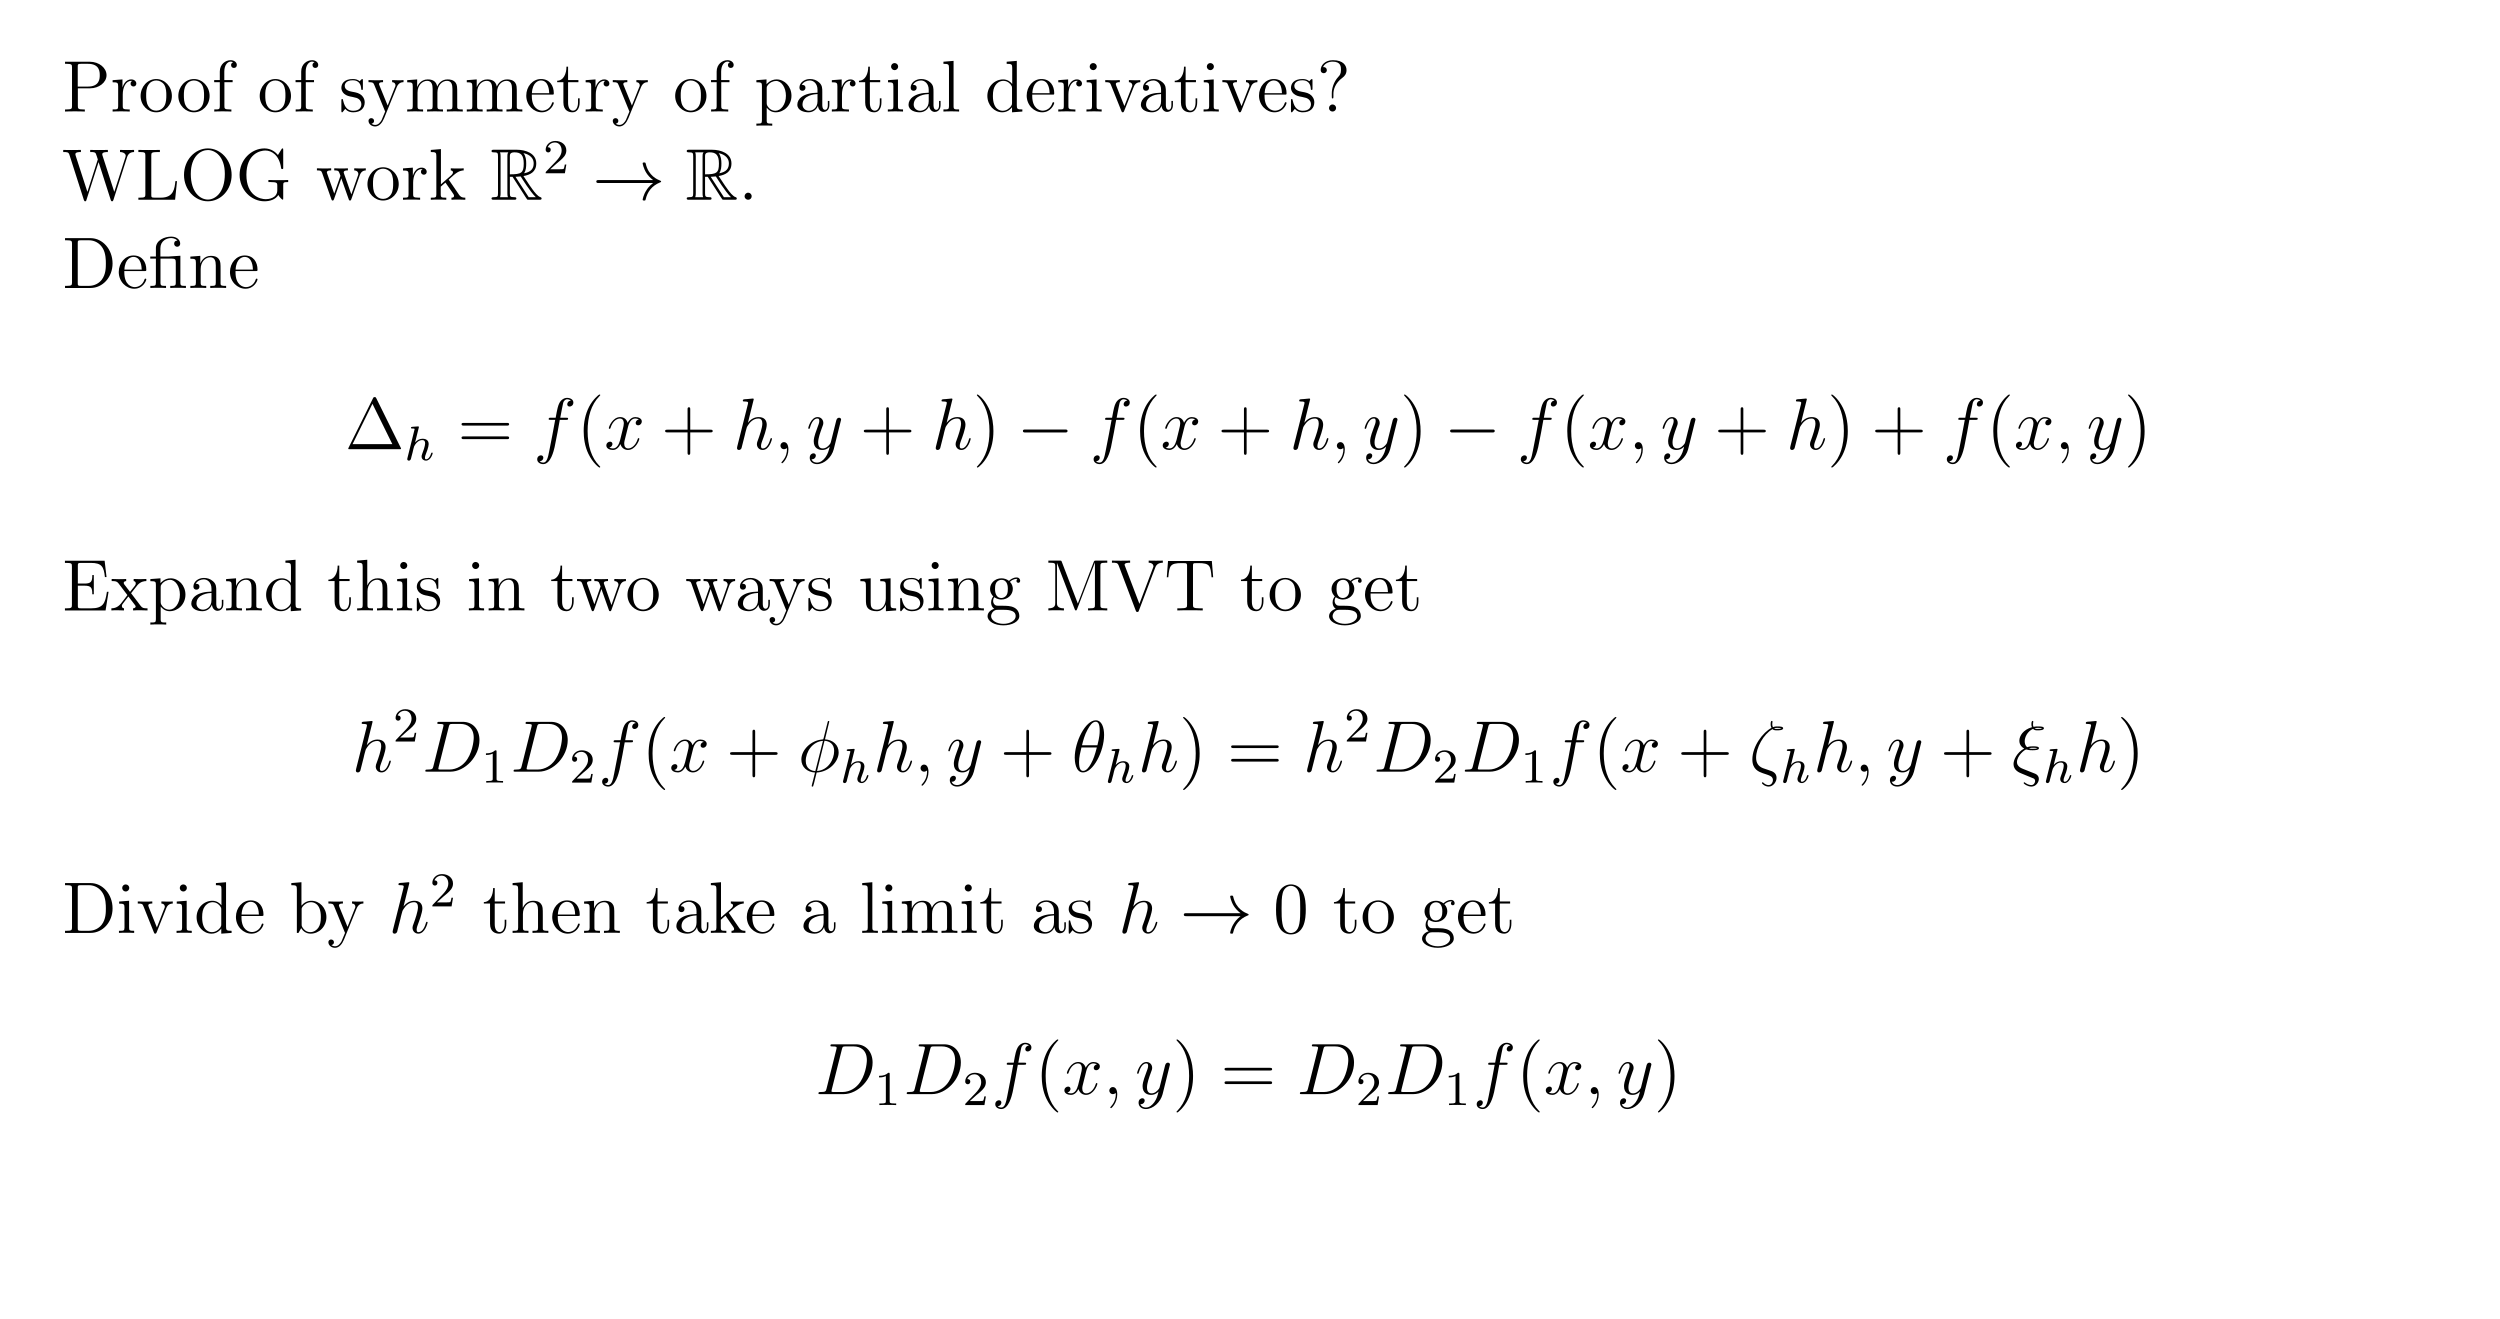 <?xml version="1.0" encoding="UTF-8"?>
<svg xmlns="http://www.w3.org/2000/svg" xmlns:xlink="http://www.w3.org/1999/xlink" width="408.468" height="215.525" viewBox="0 0 408.468 215.525">
<defs>
<g>
<g id="glyph-0-0">
</g>
<g id="glyph-0-1">
<path d="M 2.594 -3.797 L 4.609 -3.797 C 6.016 -3.797 7.281 -4.734 7.281 -5.938 C 7.281 -7.094 6.125 -8.141 4.516 -8.141 L 0.5 -8.141 L 0.5 -7.797 L 0.734 -7.797 C 1.594 -7.797 1.641 -7.672 1.641 -7.234 L 1.641 -0.906 C 1.641 -0.469 1.594 -0.344 0.734 -0.344 L 0.5 -0.344 L 0.5 0 C 0.781 -0.031 1.766 -0.031 2.109 -0.031 C 2.469 -0.031 3.453 -0.031 3.734 0 L 3.734 -0.344 L 3.5 -0.344 C 2.641 -0.344 2.594 -0.469 2.594 -0.906 Z M 2.578 -4.078 L 2.578 -7.312 C 2.578 -7.719 2.594 -7.797 3.125 -7.797 L 4.25 -7.797 C 6.172 -7.797 6.172 -6.453 6.172 -5.938 C 6.172 -5.438 6.172 -4.078 4.234 -4.078 Z M 2.578 -4.078 "/>
</g>
<g id="glyph-0-2">
<path d="M 1.984 -2.781 C 1.984 -3.938 2.469 -5.016 3.391 -5.016 C 3.484 -5.016 3.5 -5.016 3.547 -5 C 3.453 -4.953 3.266 -4.891 3.266 -4.562 C 3.266 -4.219 3.547 -4.094 3.734 -4.094 C 3.969 -4.094 4.203 -4.25 4.203 -4.562 C 4.203 -4.922 3.891 -5.25 3.375 -5.25 C 2.359 -5.25 2.016 -4.156 1.938 -3.938 L 1.938 -5.25 L 0.328 -5.125 L 0.328 -4.781 C 1.141 -4.781 1.234 -4.703 1.234 -4.109 L 1.234 -0.875 C 1.234 -0.344 1.109 -0.344 0.328 -0.344 L 0.328 0 C 0.672 -0.031 1.328 -0.031 1.688 -0.031 C 2 -0.031 2.844 -0.031 3.125 0 L 3.125 -0.344 L 2.891 -0.344 C 2.016 -0.344 1.984 -0.484 1.984 -0.906 Z M 1.984 -2.781 "/>
</g>
<g id="glyph-0-3">
<path d="M 5.469 -2.547 C 5.469 -4.094 4.297 -5.312 2.922 -5.312 C 1.484 -5.312 0.359 -4.047 0.359 -2.547 C 0.359 -1.031 1.547 0.125 2.906 0.125 C 4.312 0.125 5.469 -1.047 5.469 -2.547 Z M 2.922 -0.141 C 2.484 -0.141 1.938 -0.328 1.594 -0.922 C 1.281 -1.453 1.266 -2.156 1.266 -2.656 C 1.266 -3.109 1.266 -3.844 1.641 -4.375 C 1.969 -4.891 2.484 -5.078 2.906 -5.078 C 3.375 -5.078 3.875 -4.859 4.203 -4.406 C 4.562 -3.844 4.562 -3.094 4.562 -2.656 C 4.562 -2.234 4.562 -1.5 4.25 -0.938 C 3.922 -0.375 3.375 -0.141 2.922 -0.141 Z M 2.922 -0.141 "/>
</g>
<g id="glyph-0-4">
<path d="M 2.047 -4.797 L 3.391 -4.797 L 3.391 -5.141 L 2.031 -5.141 L 2.031 -6.531 C 2.031 -7.609 2.578 -8.156 3.062 -8.156 C 3.156 -8.156 3.344 -8.125 3.484 -8.062 C 3.438 -8.047 3.141 -7.938 3.141 -7.594 C 3.141 -7.312 3.328 -7.125 3.594 -7.125 C 3.891 -7.125 4.078 -7.312 4.078 -7.609 C 4.078 -8.047 3.641 -8.391 3.078 -8.391 C 2.234 -8.391 1.297 -7.75 1.297 -6.531 L 1.297 -5.141 L 0.375 -5.141 L 0.375 -4.797 L 1.297 -4.797 L 1.297 -0.875 C 1.297 -0.344 1.172 -0.344 0.391 -0.344 L 0.391 0 C 0.734 -0.031 1.391 -0.031 1.734 -0.031 C 2.062 -0.031 2.906 -0.031 3.188 0 L 3.188 -0.344 L 2.938 -0.344 C 2.078 -0.344 2.047 -0.484 2.047 -0.906 Z M 2.047 -4.797 "/>
</g>
<g id="glyph-0-5">
<path d="M 3.906 -5.047 C 3.906 -5.25 3.906 -5.312 3.797 -5.312 C 3.703 -5.312 3.469 -5.062 3.391 -4.953 C 3.016 -5.25 2.641 -5.312 2.266 -5.312 C 0.828 -5.312 0.391 -4.531 0.391 -3.875 C 0.391 -3.75 0.391 -3.328 0.844 -2.906 C 1.234 -2.578 1.641 -2.484 2.188 -2.391 C 2.844 -2.25 3 -2.219 3.297 -1.984 C 3.5 -1.797 3.656 -1.531 3.656 -1.203 C 3.656 -0.688 3.359 -0.125 2.312 -0.125 C 1.531 -0.125 0.953 -0.578 0.688 -1.766 C 0.641 -1.984 0.641 -1.984 0.625 -2 C 0.609 -2.047 0.562 -2.047 0.531 -2.047 C 0.391 -2.047 0.391 -1.984 0.391 -1.781 L 0.391 -0.156 C 0.391 0.062 0.391 0.125 0.516 0.125 C 0.578 0.125 0.578 0.109 0.781 -0.141 C 0.844 -0.219 0.844 -0.25 1.031 -0.438 C 1.484 0.125 2.125 0.125 2.328 0.125 C 3.578 0.125 4.203 -0.578 4.203 -1.516 C 4.203 -2.156 3.797 -2.547 3.703 -2.641 C 3.266 -3.016 2.938 -3.094 2.156 -3.234 C 1.797 -3.297 0.938 -3.469 0.938 -4.188 C 0.938 -4.547 1.188 -5.109 2.25 -5.109 C 3.547 -5.109 3.625 -4 3.641 -3.625 C 3.656 -3.531 3.75 -3.531 3.781 -3.531 C 3.906 -3.531 3.906 -3.594 3.906 -3.797 Z M 3.906 -5.047 "/>
</g>
<g id="glyph-0-6">
<path d="M 4.828 -3.984 C 5.156 -4.781 5.703 -4.797 5.938 -4.797 L 5.938 -5.141 C 5.594 -5.109 5.422 -5.109 5.047 -5.109 C 4.766 -5.109 4.75 -5.109 4.078 -5.141 L 4.078 -4.797 C 4.516 -4.766 4.625 -4.5 4.625 -4.281 C 4.625 -4.172 4.609 -4.109 4.547 -4 L 3.344 -0.984 L 2.016 -4.234 C 1.938 -4.406 1.938 -4.469 1.938 -4.484 C 1.938 -4.797 2.359 -4.797 2.594 -4.797 L 2.594 -5.141 C 2.281 -5.109 1.703 -5.109 1.375 -5.109 C 0.922 -5.109 0.891 -5.109 0.219 -5.141 L 0.219 -4.797 C 0.906 -4.797 1 -4.734 1.156 -4.359 L 2.938 0 C 2.406 1.266 2.406 1.281 2.359 1.391 C 2.156 1.734 1.844 2.188 1.297 2.188 C 0.938 2.188 0.703 1.984 0.703 1.984 C 0.703 1.984 1.125 1.938 1.125 1.516 C 1.125 1.234 0.891 1.078 0.672 1.078 C 0.484 1.078 0.219 1.188 0.219 1.531 C 0.219 1.984 0.672 2.438 1.297 2.438 C 1.969 2.438 2.453 1.844 2.766 1.094 Z M 4.828 -3.984 "/>
</g>
<g id="glyph-0-7">
<path d="M 8.547 -2.891 C 8.547 -4 8.547 -4.344 8.281 -4.719 C 7.922 -5.188 7.375 -5.25 6.969 -5.25 C 5.969 -5.25 5.469 -4.547 5.281 -4.078 C 5.109 -5 4.469 -5.25 3.719 -5.25 C 2.562 -5.25 2.109 -4.266 2.016 -4.031 L 2 -4.031 L 2 -5.25 L 0.375 -5.125 L 0.375 -4.781 C 1.188 -4.781 1.281 -4.703 1.281 -4.109 L 1.281 -0.875 C 1.281 -0.344 1.156 -0.344 0.375 -0.344 L 0.375 0 C 0.688 -0.031 1.328 -0.031 1.672 -0.031 C 2.016 -0.031 2.656 -0.031 2.969 0 L 2.969 -0.344 C 2.203 -0.344 2.062 -0.344 2.062 -0.875 L 2.062 -3.094 C 2.062 -4.344 2.891 -5.016 3.625 -5.016 C 4.359 -5.016 4.531 -4.406 4.531 -3.688 L 4.531 -0.875 C 4.531 -0.344 4.406 -0.344 3.625 -0.344 L 3.625 0 C 3.938 -0.031 4.578 -0.031 4.906 -0.031 C 5.25 -0.031 5.906 -0.031 6.219 0 L 6.219 -0.344 C 5.453 -0.344 5.312 -0.344 5.312 -0.875 L 5.312 -3.094 C 5.312 -4.344 6.125 -5.016 6.859 -5.016 C 7.609 -5.016 7.766 -4.406 7.766 -3.688 L 7.766 -0.875 C 7.766 -0.344 7.641 -0.344 6.859 -0.344 L 6.859 0 C 7.172 -0.031 7.828 -0.031 8.156 -0.031 C 8.5 -0.031 9.141 -0.031 9.453 0 L 9.453 -0.344 C 8.859 -0.344 8.562 -0.344 8.547 -0.703 Z M 8.547 -2.891 "/>
</g>
<g id="glyph-0-8">
<path d="M 4.562 -2.766 C 4.828 -2.766 4.859 -2.766 4.859 -3 C 4.859 -4.203 4.203 -5.312 2.766 -5.312 C 1.406 -5.312 0.359 -4.094 0.359 -2.609 C 0.359 -1.031 1.578 0.125 2.891 0.125 C 4.312 0.125 4.859 -1.172 4.859 -1.422 C 4.859 -1.484 4.797 -1.531 4.719 -1.531 C 4.625 -1.531 4.609 -1.484 4.578 -1.422 C 4.266 -0.422 3.469 -0.141 2.969 -0.141 C 2.469 -0.141 1.266 -0.484 1.266 -2.547 L 1.266 -2.766 Z M 1.281 -3 C 1.375 -4.859 2.422 -5.078 2.75 -5.078 C 4.031 -5.078 4.094 -3.391 4.109 -3 Z M 1.281 -3 "/>
</g>
<g id="glyph-0-9">
<path d="M 2 -4.797 L 3.688 -4.797 L 3.688 -5.141 L 2 -5.141 L 2 -7.328 L 1.734 -7.328 C 1.734 -6.219 1.297 -5.062 0.219 -5.031 L 0.219 -4.797 L 1.234 -4.797 L 1.234 -1.484 C 1.234 -0.156 2.109 0.125 2.734 0.125 C 3.5 0.125 3.891 -0.625 3.891 -1.484 L 3.891 -2.156 L 3.625 -2.156 L 3.625 -1.5 C 3.625 -0.641 3.281 -0.141 2.812 -0.141 C 2 -0.141 2 -1.25 2 -1.453 Z M 2 -4.797 "/>
</g>
<g id="glyph-0-10">
<path d="M 2.922 1.969 C 2.156 1.969 2.016 1.969 2.016 1.438 L 2.016 -0.641 C 2.234 -0.344 2.719 0.125 3.484 0.125 C 4.859 0.125 6.062 -1.031 6.062 -2.578 C 6.062 -4.094 4.938 -5.25 3.641 -5.25 C 2.594 -5.25 2.031 -4.5 1.984 -4.453 L 1.984 -5.25 L 0.328 -5.125 L 0.328 -4.781 C 1.172 -4.781 1.234 -4.703 1.234 -4.172 L 1.234 1.438 C 1.234 1.969 1.109 1.969 0.328 1.969 L 0.328 2.312 C 0.641 2.281 1.281 2.281 1.625 2.281 C 1.969 2.281 2.609 2.281 2.922 2.312 Z M 2.016 -3.797 C 2.016 -4.031 2.016 -4.047 2.141 -4.234 C 2.5 -4.766 3.094 -5 3.547 -5 C 4.438 -5 5.156 -3.906 5.156 -2.578 C 5.156 -1.156 4.344 -0.125 3.422 -0.125 C 3.047 -0.125 2.703 -0.281 2.469 -0.5 C 2.188 -0.781 2.016 -1.016 2.016 -1.344 Z M 2.016 -3.797 "/>
</g>
<g id="glyph-0-11">
<path d="M 4.609 -3.188 C 4.609 -3.828 4.609 -4.297 4.078 -4.766 C 3.656 -5.156 3.125 -5.312 2.594 -5.312 C 1.625 -5.312 0.875 -4.672 0.875 -3.906 C 0.875 -3.547 1.094 -3.391 1.375 -3.391 C 1.656 -3.391 1.859 -3.594 1.859 -3.875 C 1.859 -4.359 1.438 -4.359 1.25 -4.359 C 1.531 -4.859 2.094 -5.078 2.578 -5.078 C 3.125 -5.078 3.828 -4.625 3.828 -3.547 L 3.828 -3.078 C 1.438 -3.047 0.531 -2.031 0.531 -1.125 C 0.531 -0.172 1.625 0.125 2.344 0.125 C 3.141 0.125 3.672 -0.359 3.906 -0.938 C 3.953 -0.375 4.312 0.062 4.828 0.062 C 5.078 0.062 5.766 -0.109 5.766 -1.062 L 5.766 -1.734 L 5.516 -1.734 L 5.516 -1.062 C 5.516 -0.375 5.219 -0.281 5.062 -0.281 C 4.609 -0.281 4.609 -0.922 4.609 -1.094 Z M 3.828 -1.688 C 3.828 -0.516 2.953 -0.125 2.438 -0.125 C 1.859 -0.125 1.375 -0.547 1.375 -1.125 C 1.375 -2.688 3.391 -2.844 3.828 -2.859 Z M 3.828 -1.688 "/>
</g>
<g id="glyph-0-12">
<path d="M 2.078 -7.344 C 2.078 -7.656 1.828 -7.922 1.484 -7.922 C 1.188 -7.922 0.922 -7.672 0.922 -7.359 C 0.922 -7 1.203 -6.766 1.484 -6.766 C 1.859 -6.766 2.078 -7.078 2.078 -7.344 Z M 0.422 -5.125 L 0.422 -4.781 C 1.188 -4.781 1.297 -4.703 1.297 -4.125 L 1.297 -0.875 C 1.297 -0.344 1.172 -0.344 0.391 -0.344 L 0.391 0 C 0.734 -0.031 1.297 -0.031 1.641 -0.031 C 1.781 -0.031 2.469 -0.031 2.875 0 L 2.875 -0.344 C 2.094 -0.344 2.047 -0.406 2.047 -0.875 L 2.047 -5.25 Z M 0.422 -5.125 "/>
</g>
<g id="glyph-0-13">
<path d="M 2.047 -8.281 L 0.391 -8.141 L 0.391 -7.797 C 1.203 -7.797 1.297 -7.719 1.297 -7.125 L 1.297 -0.875 C 1.297 -0.344 1.172 -0.344 0.391 -0.344 L 0.391 0 C 0.734 -0.031 1.312 -0.031 1.672 -0.031 C 2.031 -0.031 2.625 -0.031 2.953 0 L 2.953 -0.344 C 2.188 -0.344 2.047 -0.344 2.047 -0.875 Z M 2.047 -8.281 "/>
</g>
<g id="glyph-0-14">
<path d="M 3.578 -8.141 L 3.578 -7.797 C 4.391 -7.797 4.484 -7.719 4.484 -7.125 L 4.484 -4.5 C 4.234 -4.844 3.719 -5.25 3 -5.25 C 1.609 -5.25 0.422 -4.094 0.422 -2.562 C 0.422 -1.047 1.547 0.125 2.859 0.125 C 3.766 0.125 4.297 -0.484 4.453 -0.703 L 4.453 0.125 L 6.141 0 L 6.141 -0.344 C 5.328 -0.344 5.234 -0.422 5.234 -1.016 L 5.234 -8.281 Z M 4.453 -1.391 C 4.453 -1.188 4.453 -1.141 4.297 -0.875 C 4 -0.469 3.516 -0.125 2.922 -0.125 C 2.609 -0.125 1.328 -0.234 1.328 -2.547 C 1.328 -3.406 1.469 -3.891 1.734 -4.281 C 1.969 -4.656 2.438 -5.016 3.047 -5.016 C 3.781 -5.016 4.203 -4.484 4.312 -4.297 C 4.453 -4.094 4.453 -4.062 4.453 -3.844 Z M 4.453 -1.391 "/>
</g>
<g id="glyph-0-15">
<path d="M 4.859 -4 C 4.969 -4.266 5.172 -4.781 5.938 -4.797 L 5.938 -5.141 C 5.594 -5.109 5.422 -5.109 5.062 -5.109 C 4.797 -5.109 4.625 -5.109 4.078 -5.141 L 4.078 -4.797 C 4.578 -4.766 4.641 -4.406 4.641 -4.281 C 4.641 -4.172 4.609 -4.109 4.547 -3.969 L 3.344 -0.891 L 2 -4.25 C 1.938 -4.422 1.938 -4.422 1.938 -4.484 C 1.938 -4.797 2.391 -4.797 2.594 -4.797 L 2.594 -5.141 C 2.297 -5.109 1.688 -5.109 1.359 -5.109 C 0.969 -5.109 0.938 -5.109 0.219 -5.141 L 0.219 -4.797 C 0.875 -4.797 1 -4.75 1.141 -4.375 L 2.844 -0.109 C 2.906 0.062 2.938 0.125 3.078 0.125 C 3.156 0.125 3.234 0.094 3.312 -0.109 Z M 4.859 -4 "/>
</g>
<g id="glyph-0-16">
<path d="M 2.719 -2.891 C 2.719 -3.594 3 -4.641 4.203 -5.531 C 4.547 -5.781 4.859 -6.156 4.859 -6.766 C 4.859 -7.5 4.344 -8.391 2.641 -8.391 C 1.344 -8.391 0.641 -7.562 0.641 -6.797 C 0.641 -6.359 0.969 -6.266 1.141 -6.266 C 1.344 -6.266 1.641 -6.406 1.641 -6.766 C 1.641 -7.047 1.438 -7.266 1.125 -7.266 C 1.062 -7.266 1.031 -7.266 1.016 -7.25 C 1.281 -7.875 1.969 -8.156 2.594 -8.156 C 3.953 -8.156 3.953 -7.281 3.953 -6.828 C 3.953 -6.125 3.734 -5.906 3.531 -5.688 C 2.719 -4.812 2.453 -3.703 2.453 -2.984 L 2.453 -2.406 C 2.453 -2.188 2.453 -2.141 2.594 -2.141 C 2.719 -2.141 2.719 -2.234 2.719 -2.438 Z M 3.156 -0.578 C 3.156 -0.891 2.891 -1.156 2.594 -1.156 C 2.234 -1.156 2 -0.875 2 -0.578 C 2 -0.219 2.281 0 2.578 0 C 2.906 0 3.156 -0.266 3.156 -0.578 Z M 3.156 -0.578 "/>
</g>
<g id="glyph-0-17">
<path d="M 10.641 -6.969 C 10.844 -7.547 11.188 -7.781 11.781 -7.797 L 11.781 -8.141 C 11.266 -8.125 11.25 -8.125 10.719 -8.125 C 10.406 -8.125 9.766 -8.125 9.484 -8.141 L 9.484 -7.797 C 10.203 -7.781 10.422 -7.406 10.422 -7.172 C 10.422 -7.109 10.391 -7.016 10.359 -6.922 L 8.547 -1.281 L 6.609 -7.266 C 6.609 -7.312 6.578 -7.406 6.578 -7.438 C 6.578 -7.797 7.219 -7.797 7.5 -7.797 L 7.5 -8.141 C 7.219 -8.125 6.328 -8.125 5.984 -8.125 C 5.641 -8.125 4.906 -8.125 4.609 -8.141 L 4.609 -7.797 C 5.234 -7.797 5.406 -7.766 5.531 -7.547 C 5.609 -7.391 5.703 -7.016 5.859 -6.594 L 4.156 -1.281 L 2.234 -7.219 C 2.188 -7.375 2.188 -7.406 2.188 -7.438 C 2.188 -7.797 2.797 -7.797 3.094 -7.797 L 3.094 -8.141 C 2.828 -8.125 1.922 -8.125 1.578 -8.125 C 1.234 -8.125 0.516 -8.125 0.203 -8.141 L 0.203 -7.797 C 0.844 -7.797 1.078 -7.797 1.219 -7.344 L 3.578 0.031 C 3.641 0.203 3.688 0.25 3.797 0.25 C 3.891 0.25 3.953 0.219 4 0.031 L 5.984 -6.156 L 7.969 0.031 C 8.031 0.219 8.094 0.25 8.188 0.25 C 8.297 0.25 8.344 0.203 8.406 0.031 Z M 10.641 -6.969 "/>
</g>
<g id="glyph-0-18">
<path d="M 6.797 -3.047 L 6.531 -3.047 C 6.406 -1.859 6.266 -0.344 4.172 -0.344 L 3.141 -0.344 C 2.609 -0.344 2.594 -0.422 2.594 -0.828 L 2.594 -7.219 C 2.594 -7.656 2.609 -7.797 3.641 -7.797 L 4 -7.797 L 4 -8.141 C 3.656 -8.125 2.609 -8.125 2.188 -8.125 C 1.844 -8.125 0.781 -8.125 0.484 -8.141 L 0.484 -7.797 L 0.734 -7.797 C 1.578 -7.797 1.625 -7.672 1.625 -7.234 L 1.625 -0.906 C 1.625 -0.469 1.578 -0.344 0.734 -0.344 L 0.484 -0.344 L 0.484 0 L 6.484 0 Z M 6.797 -3.047 "/>
</g>
<g id="glyph-0-19">
<path d="M 8.422 -4.047 C 8.422 -6.516 6.609 -8.391 4.547 -8.391 C 2.422 -8.391 0.641 -6.484 0.641 -4.047 C 0.641 -1.625 2.438 0.25 4.531 0.25 C 6.672 0.25 8.422 -1.641 8.422 -4.047 Z M 4.547 -0.031 C 3.328 -0.031 1.75 -1.172 1.75 -4.219 C 1.75 -7.141 3.406 -8.125 4.531 -8.125 C 5.703 -8.125 7.312 -7.109 7.312 -4.219 C 7.312 -1.125 5.703 -0.031 4.547 -0.031 Z M 4.547 -0.031 "/>
</g>
<g id="glyph-0-20">
<path d="M 7.766 -2.359 C 7.766 -2.828 7.812 -2.891 8.578 -2.891 L 8.578 -3.234 C 8.266 -3.203 7.438 -3.203 7.078 -3.203 C 6.703 -3.203 5.656 -3.203 5.344 -3.234 L 5.344 -2.891 L 5.703 -2.891 C 6.766 -2.891 6.797 -2.734 6.797 -2.312 L 6.797 -1.547 C 6.797 -0.188 5.234 -0.094 4.922 -0.094 C 3.984 -0.094 1.75 -0.672 1.75 -4.078 C 1.75 -7.516 4 -8.047 4.844 -8.047 C 5.875 -8.047 7.125 -7.297 7.422 -5.188 C 7.453 -5.062 7.453 -5.016 7.594 -5.016 C 7.766 -5.016 7.766 -5.062 7.766 -5.297 L 7.766 -8.125 C 7.766 -8.328 7.766 -8.391 7.641 -8.391 C 7.578 -8.391 7.562 -8.375 7.484 -8.25 L 6.906 -7.312 C 6.562 -7.734 5.828 -8.391 4.703 -8.391 C 2.547 -8.391 0.641 -6.516 0.641 -4.078 C 0.641 -1.609 2.547 0.25 4.703 0.25 C 5.562 0.25 6.516 -0.031 6.969 -0.781 C 7.172 -0.406 7.578 -0.016 7.672 -0.016 C 7.766 -0.016 7.766 -0.078 7.766 -0.281 Z M 7.766 -2.359 "/>
</g>
<g id="glyph-0-21">
<path d="M 7.219 -4 C 7.469 -4.75 8 -4.781 8.203 -4.797 L 8.203 -5.141 C 7.906 -5.109 7.688 -5.109 7.312 -5.109 C 6.969 -5.109 6.953 -5.109 6.312 -5.141 L 6.312 -4.797 C 6.844 -4.766 6.984 -4.453 6.984 -4.219 C 6.984 -4.203 6.984 -4.125 6.938 -4 L 5.844 -0.875 L 4.656 -4.25 C 4.594 -4.406 4.594 -4.422 4.594 -4.453 C 4.594 -4.797 5.031 -4.797 5.281 -4.797 L 5.281 -5.141 C 4.953 -5.109 4.453 -5.109 4.109 -5.109 C 3.734 -5.109 3.703 -5.109 3.047 -5.141 L 3.047 -4.797 C 3.5 -4.797 3.641 -4.766 3.781 -4.609 C 3.844 -4.547 3.984 -4.156 4.062 -3.906 L 3.047 -1 L 1.906 -4.25 C 1.844 -4.406 1.844 -4.422 1.844 -4.469 C 1.844 -4.797 2.312 -4.797 2.547 -4.797 L 2.547 -5.141 C 2.234 -5.109 1.641 -5.109 1.328 -5.109 C 0.984 -5.109 0.969 -5.109 0.219 -5.141 L 0.219 -4.797 C 0.828 -4.797 0.938 -4.75 1.078 -4.359 L 2.578 -0.094 C 2.625 0.031 2.656 0.125 2.797 0.125 C 2.891 0.125 2.953 0.078 3.016 -0.109 L 4.203 -3.5 L 5.406 -0.109 C 5.453 0.078 5.516 0.125 5.625 0.125 C 5.766 0.125 5.797 0.031 5.844 -0.094 Z M 7.219 -4 "/>
</g>
<g id="glyph-0-22">
<path d="M 3.344 -3.156 C 3.344 -3.172 3.25 -3.266 3.25 -3.281 C 3.25 -3.312 4 -3.953 4.094 -4.047 C 4.922 -4.766 5.453 -4.781 5.703 -4.797 L 5.703 -5.141 C 5.453 -5.109 5.156 -5.109 4.797 -5.109 C 4.484 -5.109 3.875 -5.109 3.594 -5.141 L 3.594 -4.797 C 3.797 -4.781 3.953 -4.672 3.953 -4.484 C 3.953 -4.25 3.703 -4.031 3.703 -4.031 L 1.984 -2.531 L 1.984 -8.281 L 0.328 -8.141 L 0.328 -7.797 C 1.141 -7.797 1.234 -7.719 1.234 -7.125 L 1.234 -0.875 C 1.234 -0.344 1.109 -0.344 0.328 -0.344 L 0.328 0 C 0.672 -0.031 1.234 -0.031 1.594 -0.031 C 1.953 -0.031 2.531 -0.031 2.859 0 L 2.859 -0.344 C 2.094 -0.344 1.953 -0.344 1.953 -0.875 L 1.953 -2.141 L 2.719 -2.812 L 3.859 -1.172 C 4.047 -0.922 4.125 -0.781 4.125 -0.625 C 4.125 -0.406 3.953 -0.344 3.703 -0.344 L 3.703 0 C 4 -0.031 4.594 -0.031 4.906 -0.031 C 5.422 -0.031 5.453 -0.031 5.969 0 L 5.969 -0.344 C 5.641 -0.344 5.266 -0.344 4.938 -0.828 Z M 3.344 -3.156 "/>
</g>
<g id="glyph-0-23">
<path d="M 2.188 -0.578 C 2.188 -0.906 1.922 -1.156 1.625 -1.156 C 1.281 -1.156 1.031 -0.875 1.031 -0.578 C 1.031 -0.219 1.328 0 1.609 0 C 1.938 0 2.188 -0.25 2.188 -0.578 Z M 2.188 -0.578 "/>
</g>
<g id="glyph-0-24">
<path d="M 0.5 -8.141 L 0.5 -7.797 L 0.734 -7.797 C 1.594 -7.797 1.641 -7.672 1.641 -7.234 L 1.641 -0.906 C 1.641 -0.469 1.594 -0.344 0.734 -0.344 L 0.5 -0.344 L 0.5 0 L 4.672 0 C 6.672 0 8.266 -1.781 8.266 -4 C 8.266 -6.297 6.656 -8.141 4.672 -8.141 Z M 3.125 -0.344 C 2.594 -0.344 2.578 -0.422 2.578 -0.828 L 2.578 -7.312 C 2.578 -7.719 2.594 -7.797 3.125 -7.797 L 4.375 -7.797 C 5.359 -7.797 6.156 -7.312 6.641 -6.531 C 7.172 -5.688 7.172 -4.484 7.172 -4 C 7.172 -3.344 7.172 -2.219 6.484 -1.328 C 6.094 -0.828 5.375 -0.344 4.375 -0.344 Z M 3.125 -0.344 "/>
</g>
<g id="glyph-0-25">
<path d="M 3.797 -5.172 C 3.719 -5.172 3.594 -5.156 3.578 -5.156 C 3.547 -5.141 3.531 -5.141 3.359 -5.141 L 1.969 -5.141 L 1.969 -6.484 C 1.969 -7.703 3 -8.156 3.703 -8.156 C 3.828 -8.156 4.406 -8.141 4.75 -7.734 C 4.25 -7.734 4.219 -7.375 4.219 -7.234 C 4.219 -6.891 4.5 -6.734 4.703 -6.734 C 4.922 -6.734 5.203 -6.875 5.203 -7.25 C 5.203 -7.859 4.656 -8.391 3.734 -8.391 C 2.641 -8.391 1.234 -7.797 1.234 -6.516 L 1.234 -5.141 L 0.312 -5.141 L 0.312 -4.797 L 1.234 -4.797 L 1.234 -0.875 C 1.234 -0.344 1.109 -0.344 0.328 -0.344 L 0.328 0 C 0.672 -0.031 1.25 -0.031 1.609 -0.031 C 1.969 -0.031 2.562 -0.031 2.891 0 L 2.891 -0.344 C 2.141 -0.344 1.984 -0.344 1.984 -0.875 L 1.984 -4.797 L 3.859 -4.797 C 4.406 -4.797 4.484 -4.641 4.484 -4.156 L 4.484 -0.875 C 4.484 -0.344 4.344 -0.344 3.578 -0.344 L 3.578 0 C 3.906 -0.031 4.5 -0.031 4.859 -0.031 C 5.203 -0.031 5.812 -0.031 6.141 0 L 6.141 -0.344 C 5.375 -0.344 5.234 -0.344 5.234 -0.875 L 5.234 -5.266 Z M 3.797 -5.172 "/>
</g>
<g id="glyph-0-26">
<path d="M 5.312 -2.891 C 5.312 -4 5.312 -4.344 5.031 -4.719 C 4.688 -5.188 4.125 -5.25 3.719 -5.25 C 2.562 -5.25 2.109 -4.266 2.016 -4.031 L 2 -4.031 L 2 -5.25 L 0.375 -5.125 L 0.375 -4.781 C 1.188 -4.781 1.281 -4.703 1.281 -4.109 L 1.281 -0.875 C 1.281 -0.344 1.156 -0.344 0.375 -0.344 L 0.375 0 C 0.688 -0.031 1.328 -0.031 1.672 -0.031 C 2.016 -0.031 2.656 -0.031 2.969 0 L 2.969 -0.344 C 2.203 -0.344 2.062 -0.344 2.062 -0.875 L 2.062 -3.094 C 2.062 -4.344 2.891 -5.016 3.625 -5.016 C 4.359 -5.016 4.531 -4.406 4.531 -3.688 L 4.531 -0.875 C 4.531 -0.344 4.406 -0.344 3.625 -0.344 L 3.625 0 C 3.938 -0.031 4.578 -0.031 4.906 -0.031 C 5.25 -0.031 5.906 -0.031 6.219 0 L 6.219 -0.344 C 5.609 -0.344 5.312 -0.344 5.312 -0.703 Z M 5.312 -2.891 "/>
</g>
<g id="glyph-0-27">
<path d="M 5.141 -8.297 C 5.062 -8.469 5.031 -8.516 4.859 -8.516 C 4.688 -8.516 4.656 -8.469 4.578 -8.297 L 0.594 -0.234 C 0.578 -0.203 0.547 -0.125 0.547 -0.078 C 0.547 -0.016 0.562 0 0.797 0 L 8.922 0 C 9.156 0 9.172 -0.016 9.172 -0.078 C 9.172 -0.125 9.141 -0.203 9.125 -0.234 Z M 4.5 -7.422 L 7.75 -0.828 L 1.25 -0.828 Z M 4.5 -7.422 "/>
</g>
<g id="glyph-0-28">
<path d="M 8.047 -3.859 C 8.219 -3.859 8.422 -3.859 8.422 -4.078 C 8.422 -4.297 8.219 -4.297 8.047 -4.297 L 1.031 -4.297 C 0.859 -4.297 0.641 -4.297 0.641 -4.094 C 0.641 -3.859 0.844 -3.859 1.031 -3.859 Z M 8.047 -1.641 C 8.219 -1.641 8.422 -1.641 8.422 -1.859 C 8.422 -2.094 8.219 -2.094 8.047 -2.094 L 1.031 -2.094 C 0.859 -2.094 0.641 -2.094 0.641 -1.875 C 0.641 -1.641 0.844 -1.641 1.031 -1.641 Z M 8.047 -1.641 "/>
</g>
<g id="glyph-0-29">
<path d="M 3.875 2.891 C 3.875 2.859 3.875 2.844 3.672 2.641 C 2.484 1.438 1.812 -0.531 1.812 -2.969 C 1.812 -5.281 2.375 -7.266 3.75 -8.672 C 3.875 -8.781 3.875 -8.812 3.875 -8.844 C 3.875 -8.922 3.812 -8.938 3.766 -8.938 C 3.609 -8.938 2.641 -8.078 2.047 -6.922 C 1.438 -5.703 1.172 -4.438 1.172 -2.969 C 1.172 -1.906 1.328 -0.484 1.953 0.781 C 2.656 2.219 3.641 3 3.766 3 C 3.812 3 3.875 2.969 3.875 2.891 Z M 3.875 2.891 "/>
</g>
<g id="glyph-0-30">
<path d="M 4.75 -2.75 L 8.047 -2.75 C 8.219 -2.75 8.422 -2.75 8.422 -2.969 C 8.422 -3.188 8.219 -3.188 8.047 -3.188 L 4.75 -3.188 L 4.75 -6.484 C 4.75 -6.656 4.75 -6.859 4.547 -6.859 C 4.312 -6.859 4.312 -6.672 4.312 -6.484 L 4.312 -3.188 L 1.031 -3.188 C 0.859 -3.188 0.641 -3.188 0.641 -2.984 C 0.641 -2.75 0.844 -2.75 1.031 -2.75 L 4.312 -2.75 L 4.312 0.531 C 4.312 0.703 4.312 0.922 4.531 0.922 C 4.75 0.922 4.75 0.719 4.75 0.531 Z M 4.75 -2.75 "/>
</g>
<g id="glyph-0-31">
<path d="M 3.359 -2.969 C 3.359 -3.875 3.25 -5.359 2.578 -6.734 C 1.875 -8.172 0.891 -8.938 0.766 -8.938 C 0.719 -8.938 0.656 -8.922 0.656 -8.844 C 0.656 -8.812 0.656 -8.781 0.859 -8.578 C 2.047 -7.375 2.719 -5.406 2.719 -2.984 C 2.719 -0.672 2.156 1.328 0.781 2.734 C 0.656 2.844 0.656 2.859 0.656 2.891 C 0.656 2.969 0.719 3 0.766 3 C 0.922 3 1.891 2.141 2.484 0.969 C 3.094 -0.25 3.359 -1.531 3.359 -2.969 Z M 3.359 -2.969 "/>
</g>
<g id="glyph-0-32">
<path d="M 7.609 -3.047 L 7.344 -3.047 C 7.062 -1.188 6.766 -0.344 4.75 -0.344 L 3.141 -0.344 C 2.609 -0.344 2.594 -0.422 2.594 -0.828 L 2.594 -4.047 L 3.672 -4.047 C 4.812 -4.047 4.953 -3.672 4.953 -2.641 L 5.203 -2.641 L 5.203 -5.781 L 4.953 -5.781 C 4.953 -4.75 4.812 -4.391 3.672 -4.391 L 2.594 -4.391 L 2.594 -7.297 C 2.594 -7.688 2.609 -7.766 3.141 -7.766 L 4.719 -7.766 C 6.469 -7.766 6.844 -7.172 7.016 -5.453 L 7.281 -5.453 L 6.969 -8.125 L 0.484 -8.125 L 0.484 -7.766 L 0.734 -7.766 C 1.578 -7.766 1.625 -7.656 1.625 -7.219 L 1.625 -0.906 C 1.625 -0.469 1.578 -0.344 0.734 -0.344 L 0.484 -0.344 L 0.484 0 L 7.125 0 Z M 7.609 -3.047 "/>
</g>
<g id="glyph-0-33">
<path d="M 3.344 -2.812 C 3.688 -3.266 4.188 -3.906 4.406 -4.156 C 4.906 -4.703 5.453 -4.797 5.844 -4.797 L 5.844 -5.141 C 5.328 -5.109 5.312 -5.109 4.844 -5.109 C 4.391 -5.109 4.359 -5.109 3.766 -5.141 L 3.766 -4.797 C 3.922 -4.766 4.109 -4.703 4.109 -4.422 C 4.109 -4.219 4 -4.094 3.938 -4 L 3.172 -3.031 L 2.234 -4.25 C 2.203 -4.297 2.141 -4.406 2.141 -4.5 C 2.141 -4.562 2.188 -4.781 2.547 -4.797 L 2.547 -5.141 C 2.25 -5.109 1.641 -5.109 1.328 -5.109 C 0.938 -5.109 0.906 -5.109 0.172 -5.141 L 0.172 -4.797 C 0.781 -4.797 1.016 -4.766 1.266 -4.453 L 2.656 -2.625 C 2.688 -2.594 2.734 -2.531 2.734 -2.484 C 2.734 -2.453 1.797 -1.281 1.688 -1.125 C 1.156 -0.484 0.625 -0.359 0.125 -0.344 L 0.125 0 C 0.578 -0.031 0.594 -0.031 1.109 -0.031 C 1.562 -0.031 1.578 -0.031 2.188 0 L 2.188 -0.344 C 1.891 -0.375 1.844 -0.562 1.844 -0.734 C 1.844 -0.922 1.938 -1.016 2.047 -1.172 C 2.234 -1.422 2.625 -1.906 2.906 -2.281 L 3.891 -1 C 4.094 -0.734 4.094 -0.719 4.094 -0.641 C 4.094 -0.547 4 -0.359 3.672 -0.344 L 3.672 0 C 3.984 -0.031 4.562 -0.031 4.906 -0.031 C 5.297 -0.031 5.312 -0.031 6.031 0 L 6.031 -0.344 C 5.406 -0.344 5.188 -0.375 4.906 -0.75 Z M 3.344 -2.812 "/>
</g>
<g id="glyph-0-34">
<path d="M 5.312 -2.891 C 5.312 -4 5.312 -4.344 5.031 -4.719 C 4.688 -5.188 4.125 -5.25 3.719 -5.25 C 2.688 -5.25 2.219 -4.484 2.047 -4.109 L 2.031 -4.109 L 2.031 -8.281 L 0.375 -8.141 L 0.375 -7.797 C 1.188 -7.797 1.281 -7.719 1.281 -7.125 L 1.281 -0.875 C 1.281 -0.344 1.156 -0.344 0.375 -0.344 L 0.375 0 C 0.688 -0.031 1.328 -0.031 1.672 -0.031 C 2.016 -0.031 2.656 -0.031 2.969 0 L 2.969 -0.344 C 2.203 -0.344 2.062 -0.344 2.062 -0.875 L 2.062 -3.094 C 2.062 -4.344 2.891 -5.016 3.625 -5.016 C 4.359 -5.016 4.531 -4.406 4.531 -3.688 L 4.531 -0.875 C 4.531 -0.344 4.406 -0.344 3.625 -0.344 L 3.625 0 C 3.938 -0.031 4.578 -0.031 4.906 -0.031 C 5.25 -0.031 5.906 -0.031 6.219 0 L 6.219 -0.344 C 5.609 -0.344 5.312 -0.344 5.312 -0.703 Z M 5.312 -2.891 "/>
</g>
<g id="glyph-0-35">
<path d="M 3.625 -5.125 L 3.625 -4.781 C 4.438 -4.781 4.531 -4.703 4.531 -4.109 L 4.531 -1.984 C 4.531 -0.969 4 -0.125 3.094 -0.125 C 2.125 -0.125 2.062 -0.672 2.062 -1.312 L 2.062 -5.25 L 0.375 -5.125 L 0.375 -4.781 C 1.281 -4.781 1.281 -4.75 1.281 -3.688 L 1.281 -1.891 C 1.281 -1.156 1.281 -0.734 1.641 -0.328 C 1.938 -0.031 2.422 0.125 3.031 0.125 C 3.234 0.125 3.609 0.125 4.016 -0.219 C 4.359 -0.5 4.547 -0.953 4.547 -0.953 L 4.547 0.125 L 6.219 0 L 6.219 -0.344 C 5.406 -0.344 5.312 -0.422 5.312 -1.016 L 5.312 -5.25 Z M 3.625 -5.125 "/>
</g>
<g id="glyph-0-36">
<path d="M 1.422 -2.156 C 1.984 -1.781 2.453 -1.781 2.594 -1.781 C 3.656 -1.781 4.453 -2.594 4.453 -3.516 C 4.453 -3.844 4.359 -4.297 3.984 -4.672 C 4.453 -5.156 5 -5.156 5.062 -5.156 C 5.109 -5.156 5.172 -5.156 5.219 -5.125 C 5.109 -5.078 5.047 -4.953 5.047 -4.828 C 5.047 -4.656 5.156 -4.516 5.359 -4.516 C 5.453 -4.516 5.656 -4.578 5.656 -4.844 C 5.656 -5.062 5.5 -5.391 5.078 -5.391 C 4.453 -5.391 4 -5 3.828 -4.828 C 3.469 -5.109 3.047 -5.25 2.594 -5.25 C 1.531 -5.25 0.734 -4.453 0.734 -3.531 C 0.734 -2.844 1.141 -2.406 1.266 -2.297 C 1.125 -2.125 0.906 -1.781 0.906 -1.312 C 0.906 -0.625 1.328 -0.328 1.422 -0.266 C 0.875 -0.109 0.328 0.328 0.328 0.938 C 0.328 1.766 1.438 2.438 2.906 2.438 C 4.328 2.438 5.516 1.812 5.516 0.922 C 5.516 0.625 5.422 -0.078 4.703 -0.453 C 4.094 -0.766 3.5 -0.766 2.484 -0.766 C 1.75 -0.766 1.672 -0.766 1.453 -0.984 C 1.328 -1.109 1.234 -1.328 1.234 -1.578 C 1.234 -1.781 1.297 -1.984 1.422 -2.156 Z M 2.594 -2.031 C 1.547 -2.031 1.547 -3.25 1.547 -3.516 C 1.547 -3.734 1.547 -4.219 1.75 -4.547 C 1.984 -4.891 2.344 -5 2.594 -5 C 3.641 -5 3.641 -3.797 3.641 -3.531 C 3.641 -3.312 3.641 -2.828 3.438 -2.5 C 3.203 -2.156 2.844 -2.031 2.594 -2.031 Z M 2.922 2.188 C 1.781 2.188 0.906 1.609 0.906 0.938 C 0.906 0.828 0.938 0.375 1.391 0.062 C 1.641 -0.109 1.75 -0.109 2.594 -0.109 C 3.578 -0.109 4.922 -0.109 4.922 0.938 C 4.922 1.641 4.016 2.188 2.922 2.188 Z M 2.922 2.188 "/>
</g>
<g id="glyph-0-37">
<path d="M 2.734 -7.922 C 2.656 -8.141 2.641 -8.141 2.375 -8.141 L 0.531 -8.141 L 0.531 -7.797 L 0.766 -7.797 C 1.625 -7.797 1.656 -7.672 1.656 -7.234 L 1.656 -1.234 C 1.656 -0.906 1.656 -0.344 0.531 -0.344 L 0.531 0 C 0.828 -0.031 1.469 -0.031 1.797 -0.031 C 2.141 -0.031 2.766 -0.031 3.078 0 L 3.078 -0.344 C 1.938 -0.344 1.938 -0.906 1.938 -1.234 L 1.938 -7.734 L 1.953 -7.734 L 4.828 -0.219 C 4.875 -0.094 4.906 0 5.031 0 C 5.141 0 5.156 -0.062 5.234 -0.234 L 8.125 -7.797 L 8.141 -7.797 L 8.141 -0.906 C 8.141 -0.469 8.109 -0.344 7.25 -0.344 L 7.016 -0.344 L 7.016 0 C 7.281 -0.031 8.234 -0.031 8.578 -0.031 C 8.922 -0.031 9.891 -0.031 10.156 0 L 10.156 -0.344 L 9.922 -0.344 C 9.062 -0.344 9.031 -0.469 9.031 -0.906 L 9.031 -7.234 C 9.031 -7.672 9.062 -7.797 9.922 -7.797 L 10.156 -7.797 L 10.156 -8.141 L 8.312 -8.141 C 8.047 -8.141 8.031 -8.125 7.938 -7.906 L 5.344 -1.125 Z M 2.734 -7.922 "/>
</g>
<g id="glyph-0-38">
<path d="M 7.281 -6.969 C 7.391 -7.266 7.594 -7.781 8.531 -7.797 L 8.531 -8.141 C 7.922 -8.125 7.891 -8.125 7.422 -8.125 C 7.109 -8.125 6.516 -8.125 6.219 -8.141 L 6.219 -7.797 C 6.812 -7.781 7 -7.453 7 -7.219 C 7 -7.141 7 -7.125 6.922 -6.953 L 4.703 -1.078 L 2.344 -7.266 C 2.281 -7.406 2.281 -7.422 2.281 -7.453 C 2.281 -7.797 2.891 -7.797 3.188 -7.797 L 3.188 -8.141 C 2.891 -8.125 1.984 -8.125 1.641 -8.125 C 1.312 -8.125 0.5 -8.125 0.219 -8.141 L 0.219 -7.797 C 0.953 -7.797 1.141 -7.797 1.328 -7.312 L 4.109 0.031 C 4.172 0.188 4.203 0.25 4.359 0.25 C 4.531 0.25 4.547 0.219 4.625 0.016 Z M 7.281 -6.969 "/>
</g>
<g id="glyph-0-39">
<path d="M 7.781 -8.078 L 0.625 -8.078 L 0.422 -5.422 L 0.672 -5.422 C 0.844 -7.312 0.953 -7.734 2.844 -7.734 C 3.047 -7.734 3.391 -7.734 3.484 -7.719 C 3.719 -7.672 3.734 -7.531 3.734 -7.266 L 3.734 -0.922 C 3.734 -0.516 3.734 -0.344 2.562 -0.344 L 2.141 -0.344 L 2.141 0 C 2.516 -0.031 3.75 -0.031 4.203 -0.031 C 4.672 -0.031 5.906 -0.031 6.297 0 L 6.297 -0.344 L 5.859 -0.344 C 4.703 -0.344 4.703 -0.516 4.703 -0.922 L 4.703 -7.266 C 4.703 -7.562 4.719 -7.672 4.906 -7.719 C 5 -7.734 5.359 -7.734 5.578 -7.734 C 7.469 -7.734 7.578 -7.312 7.734 -5.422 L 8 -5.422 Z M 7.781 -8.078 "/>
</g>
<g id="glyph-0-40">
<path d="M 1.984 -8.281 L 0.328 -8.141 L 0.328 -7.797 C 1.141 -7.797 1.234 -7.719 1.234 -7.125 L 1.234 0 L 1.5 0 C 1.547 -0.094 1.891 -0.688 1.938 -0.781 C 2.203 -0.328 2.719 0.125 3.484 0.125 C 4.859 0.125 6.062 -1.031 6.062 -2.578 C 6.062 -4.094 4.938 -5.25 3.609 -5.25 C 2.953 -5.25 2.391 -4.953 1.984 -4.453 Z M 2.016 -3.812 C 2.016 -4.031 2.016 -4.047 2.141 -4.25 C 2.438 -4.672 2.953 -5.016 3.547 -5.016 C 3.906 -5.016 5.156 -4.875 5.156 -2.594 C 5.156 -1.781 5.031 -1.281 4.75 -0.859 C 4.5 -0.484 4.031 -0.125 3.438 -0.125 C 2.797 -0.125 2.375 -0.531 2.172 -0.859 C 2.016 -1.109 2.016 -1.156 2.016 -1.359 Z M 2.016 -3.812 "/>
</g>
<g id="glyph-0-41">
<path d="M 5.344 -3.812 C 5.344 -4.797 5.281 -5.766 4.859 -6.672 C 4.359 -7.672 3.5 -7.922 2.922 -7.922 C 2.234 -7.922 1.391 -7.578 0.938 -6.594 C 0.609 -5.844 0.484 -5.109 0.484 -3.812 C 0.484 -2.656 0.578 -1.781 1 -0.938 C 1.469 -0.031 2.281 0.25 2.906 0.25 C 3.953 0.25 4.547 -0.375 4.891 -1.062 C 5.312 -1.953 5.344 -3.125 5.344 -3.812 Z M 2.906 0.016 C 2.531 0.016 1.75 -0.203 1.531 -1.5 C 1.391 -2.219 1.391 -3.125 1.391 -3.953 C 1.391 -4.938 1.391 -5.812 1.578 -6.516 C 1.781 -7.312 2.391 -7.688 2.906 -7.688 C 3.359 -7.688 4.047 -7.422 4.281 -6.391 C 4.438 -5.703 4.438 -4.766 4.438 -3.953 C 4.438 -3.156 4.438 -2.25 4.297 -1.531 C 4.078 -0.219 3.328 0.016 2.906 0.016 Z M 2.906 0.016 "/>
</g>
<g id="glyph-1-0">
</g>
<g id="glyph-1-1">
<path d="M 3.188 -3.75 L 3.625 -3.75 L 5.406 -0.984 C 5.531 -0.781 5.812 -0.328 5.953 -0.141 C 6.031 0 6.062 0 6.344 0 L 7.984 0 C 8.203 0 8.375 0 8.375 -0.219 C 8.375 -0.312 8.312 -0.391 8.203 -0.422 C 7.766 -0.516 7.172 -1.297 6.891 -1.688 C 6.812 -1.797 6.219 -2.594 5.406 -3.875 C 6.469 -4.062 7.5 -4.516 7.5 -5.938 C 7.5 -7.594 5.75 -8.172 4.344 -8.172 L 0.594 -8.172 C 0.375 -8.172 0.188 -8.172 0.188 -7.953 C 0.188 -7.75 0.422 -7.75 0.516 -7.75 C 1.188 -7.75 1.25 -7.672 1.25 -7.062 L 1.25 -1.094 C 1.25 -0.5 1.188 -0.422 0.516 -0.422 C 0.422 -0.422 0.188 -0.422 0.188 -0.219 C 0.188 0 0.375 0 0.594 0 L 3.859 0 C 4.078 0 4.25 0 4.25 -0.219 C 4.25 -0.422 4.047 -0.422 3.922 -0.422 C 3.25 -0.422 3.188 -0.516 3.188 -1.094 Z M 5.5 -4.328 C 5.828 -4.766 5.859 -5.406 5.859 -5.922 C 5.859 -6.5 5.797 -7.125 5.406 -7.625 C 5.906 -7.516 7.078 -7.141 7.078 -5.938 C 7.078 -5.156 6.719 -4.547 5.5 -4.328 Z M 3.188 -7.109 C 3.188 -7.359 3.188 -7.75 3.938 -7.75 C 4.953 -7.75 5.453 -7.328 5.453 -5.922 C 5.453 -4.391 5.078 -4.156 3.188 -4.156 Z M 1.578 -0.422 C 1.672 -0.625 1.672 -0.969 1.672 -1.078 L 1.672 -7.094 C 1.672 -7.219 1.672 -7.531 1.578 -7.75 L 2.938 -7.75 C 2.781 -7.562 2.781 -7.312 2.781 -7.141 L 2.781 -1.078 C 2.781 -0.953 2.781 -0.625 2.875 -0.422 Z M 4.109 -3.75 C 4.203 -3.75 4.25 -3.766 4.344 -3.766 C 4.516 -3.766 4.781 -3.797 4.953 -3.812 C 5.141 -3.531 6.422 -1.406 7.422 -0.422 L 6.266 -0.422 Z M 4.109 -3.75 "/>
</g>
<g id="glyph-2-0">
</g>
<g id="glyph-2-1">
<path d="M 2.25 -1.625 C 2.375 -1.734 2.703 -2 2.828 -2.109 C 3.328 -2.562 3.797 -3 3.797 -3.734 C 3.797 -4.672 3 -5.281 2 -5.281 C 1.047 -5.281 0.422 -4.562 0.422 -3.859 C 0.422 -3.469 0.734 -3.406 0.844 -3.406 C 1.016 -3.406 1.25 -3.531 1.25 -3.828 C 1.25 -4.25 0.859 -4.25 0.766 -4.25 C 1 -4.828 1.531 -5.031 1.922 -5.031 C 2.656 -5.031 3.031 -4.391 3.031 -3.734 C 3.031 -2.906 2.453 -2.297 1.516 -1.344 L 0.516 -0.297 C 0.422 -0.219 0.422 -0.203 0.422 0 L 3.562 0 L 3.797 -1.422 L 3.547 -1.422 C 3.516 -1.266 3.453 -0.859 3.359 -0.719 C 3.312 -0.656 2.719 -0.656 2.578 -0.656 L 1.172 -0.656 Z M 2.25 -1.625 "/>
</g>
<g id="glyph-2-2">
<path d="M 2.5 -5.062 C 2.5 -5.281 2.484 -5.281 2.266 -5.281 C 1.938 -4.969 1.516 -4.781 0.766 -4.781 L 0.766 -4.516 C 0.984 -4.516 1.406 -4.516 1.875 -4.734 L 1.875 -0.656 C 1.875 -0.359 1.844 -0.266 1.094 -0.266 L 0.812 -0.266 L 0.812 0 C 1.141 -0.031 1.828 -0.031 2.172 -0.031 C 2.531 -0.031 3.234 -0.031 3.562 0 L 3.562 -0.266 L 3.281 -0.266 C 2.516 -0.266 2.5 -0.359 2.5 -0.656 Z M 2.5 -5.062 "/>
</g>
<g id="glyph-3-0">
</g>
<g id="glyph-3-1">
<path d="M 9.938 -2.734 C 9.281 -2.234 8.969 -1.75 8.875 -1.594 C 8.328 -0.781 8.234 -0.031 8.234 -0.016 C 8.234 0.125 8.375 0.125 8.469 0.125 C 8.672 0.125 8.688 0.109 8.734 -0.109 C 9.016 -1.281 9.719 -2.281 11.062 -2.828 C 11.203 -2.875 11.25 -2.891 11.25 -2.984 C 11.25 -3.062 11.172 -3.094 11.141 -3.109 C 10.625 -3.312 9.188 -3.906 8.734 -5.906 C 8.688 -6.062 8.672 -6.094 8.469 -6.094 C 8.375 -6.094 8.234 -6.094 8.234 -5.953 C 8.234 -5.922 8.344 -5.172 8.844 -4.375 C 9.078 -4.016 9.438 -3.594 9.938 -3.219 L 1.078 -3.219 C 0.875 -3.219 0.656 -3.219 0.656 -2.984 C 0.656 -2.734 0.875 -2.734 1.078 -2.734 Z M 9.938 -2.734 "/>
</g>
<g id="glyph-3-2">
<path d="M 7.859 -2.734 C 8.062 -2.734 8.281 -2.734 8.281 -2.984 C 8.281 -3.219 8.062 -3.219 7.859 -3.219 L 1.406 -3.219 C 1.203 -3.219 0.984 -3.219 0.984 -2.984 C 0.984 -2.734 1.203 -2.734 1.406 -2.734 Z M 7.859 -2.734 "/>
</g>
<g id="glyph-4-0">
</g>
<g id="glyph-4-1">
<path d="M 2.328 -5.281 C 2.328 -5.297 2.359 -5.406 2.359 -5.406 C 2.359 -5.453 2.328 -5.516 2.234 -5.516 C 2.188 -5.516 1.953 -5.5 1.766 -5.484 L 1.312 -5.453 C 1.141 -5.438 1.062 -5.422 1.062 -5.281 C 1.062 -5.172 1.172 -5.172 1.266 -5.172 C 1.656 -5.172 1.656 -5.125 1.656 -5.047 C 1.656 -5.031 1.656 -5.016 1.609 -4.875 L 0.484 -0.344 C 0.453 -0.219 0.453 -0.172 0.453 -0.172 C 0.453 -0.031 0.562 0.078 0.719 0.078 C 0.844 0.078 0.953 0 1.016 -0.109 C 1.047 -0.156 1.109 -0.406 1.141 -0.562 L 1.328 -1.266 C 1.359 -1.391 1.438 -1.688 1.453 -1.812 C 1.578 -2.281 1.578 -2.297 1.75 -2.547 C 2.016 -2.938 2.391 -3.281 2.922 -3.281 C 3.219 -3.281 3.375 -3.125 3.375 -2.75 C 3.375 -2.312 3.047 -1.406 2.891 -1.016 C 2.797 -0.75 2.797 -0.703 2.797 -0.594 C 2.797 -0.141 3.172 0.078 3.5 0.078 C 4.281 0.078 4.609 -1.031 4.609 -1.141 C 4.609 -1.219 4.547 -1.234 4.5 -1.234 C 4.391 -1.234 4.375 -1.188 4.359 -1.109 C 4.172 -0.453 3.828 -0.141 3.531 -0.141 C 3.406 -0.141 3.344 -0.219 3.344 -0.406 C 3.344 -0.594 3.406 -0.766 3.484 -0.969 C 3.609 -1.266 3.953 -2.172 3.953 -2.625 C 3.953 -3.219 3.547 -3.5 2.969 -3.5 C 2.516 -3.5 2.094 -3.312 1.734 -2.891 Z M 2.328 -5.281 "/>
</g>
<g id="glyph-5-0">
</g>
<g id="glyph-5-1">
<path d="M 5.312 -4.797 C 5.562 -4.797 5.656 -4.797 5.656 -5.016 C 5.656 -5.141 5.562 -5.141 5.344 -5.141 L 4.375 -5.141 C 4.609 -6.359 4.766 -7.219 4.859 -7.594 C 4.938 -7.875 5.188 -8.156 5.5 -8.156 C 5.75 -8.156 6 -8.047 6.109 -7.938 C 5.656 -7.891 5.516 -7.547 5.516 -7.344 C 5.516 -7.109 5.688 -6.969 5.906 -6.969 C 6.156 -6.969 6.516 -7.172 6.516 -7.625 C 6.516 -8.125 6.016 -8.391 5.484 -8.391 C 4.969 -8.391 4.469 -8.016 4.234 -7.547 C 4.016 -7.125 3.906 -6.703 3.625 -5.141 L 2.828 -5.141 C 2.594 -5.141 2.484 -5.141 2.484 -4.922 C 2.484 -4.797 2.547 -4.797 2.797 -4.797 L 3.547 -4.797 C 3.344 -3.688 2.844 -0.984 2.578 0.281 C 2.375 1.328 2.188 2.188 1.594 2.188 C 1.562 2.188 1.219 2.188 1 1.969 C 1.609 1.922 1.609 1.391 1.609 1.391 C 1.609 1.141 1.438 1 1.203 1 C 0.969 1 0.609 1.203 0.609 1.656 C 0.609 2.172 1.125 2.438 1.594 2.438 C 2.812 2.438 3.312 0.25 3.453 -0.344 C 3.656 -1.266 4.25 -4.438 4.297 -4.797 Z M 5.312 -4.797 "/>
</g>
<g id="glyph-5-2">
<path d="M 5.656 -4.859 C 5.266 -4.797 5.125 -4.5 5.125 -4.281 C 5.125 -4 5.359 -3.906 5.516 -3.906 C 5.875 -3.906 6.125 -4.203 6.125 -4.531 C 6.125 -5.031 5.562 -5.25 5.062 -5.25 C 4.328 -5.25 3.922 -4.547 3.812 -4.312 C 3.547 -5.203 2.797 -5.25 2.594 -5.25 C 1.375 -5.25 0.734 -3.703 0.734 -3.438 C 0.734 -3.391 0.781 -3.328 0.859 -3.328 C 0.953 -3.328 0.984 -3.391 1 -3.453 C 1.406 -4.766 2.203 -5.016 2.547 -5.016 C 3.094 -5.016 3.188 -4.516 3.188 -4.234 C 3.188 -3.969 3.125 -3.703 2.984 -3.125 L 2.578 -1.484 C 2.391 -0.781 2.047 -0.125 1.422 -0.125 C 1.359 -0.125 1.062 -0.125 0.812 -0.281 C 1.234 -0.359 1.328 -0.719 1.328 -0.859 C 1.328 -1.094 1.156 -1.234 0.938 -1.234 C 0.641 -1.234 0.328 -0.984 0.328 -0.609 C 0.328 -0.109 0.891 0.125 1.406 0.125 C 1.984 0.125 2.391 -0.328 2.641 -0.828 C 2.828 -0.125 3.422 0.125 3.859 0.125 C 5.078 0.125 5.719 -1.438 5.719 -1.703 C 5.719 -1.766 5.672 -1.812 5.609 -1.812 C 5.5 -1.812 5.484 -1.75 5.453 -1.656 C 5.125 -0.609 4.438 -0.125 3.906 -0.125 C 3.484 -0.125 3.25 -0.422 3.25 -0.922 C 3.25 -1.188 3.297 -1.375 3.5 -2.156 L 3.906 -3.781 C 4.094 -4.5 4.5 -5.016 5.047 -5.016 C 5.062 -5.016 5.406 -5.016 5.656 -4.859 Z M 5.656 -4.859 "/>
</g>
<g id="glyph-5-3">
<path d="M 3.344 -7.969 C 3.359 -8.016 3.391 -8.094 3.391 -8.156 C 3.391 -8.281 3.266 -8.281 3.25 -8.281 C 3.234 -8.281 2.641 -8.219 2.594 -8.219 C 2.391 -8.203 2.203 -8.172 1.984 -8.172 C 1.688 -8.141 1.609 -8.125 1.609 -7.922 C 1.609 -7.797 1.703 -7.797 1.875 -7.797 C 2.453 -7.797 2.469 -7.688 2.469 -7.578 C 2.469 -7.5 2.438 -7.406 2.438 -7.375 L 0.703 -0.469 C 0.656 -0.281 0.656 -0.266 0.656 -0.188 C 0.656 0.078 0.859 0.125 0.984 0.125 C 1.188 0.125 1.328 -0.031 1.391 -0.172 L 1.938 -2.328 C 1.984 -2.594 2.062 -2.844 2.125 -3.094 C 2.25 -3.594 2.25 -3.609 2.484 -3.953 C 2.703 -4.297 3.25 -5.016 4.156 -5.016 C 4.641 -5.016 4.797 -4.656 4.797 -4.188 C 4.797 -3.516 4.344 -2.219 4.078 -1.5 C 3.969 -1.219 3.906 -1.062 3.906 -0.844 C 3.906 -0.312 4.281 0.125 4.859 0.125 C 5.969 0.125 6.375 -1.641 6.375 -1.703 C 6.375 -1.766 6.328 -1.812 6.266 -1.812 C 6.156 -1.812 6.141 -1.781 6.078 -1.578 C 5.812 -0.625 5.359 -0.125 4.891 -0.125 C 4.766 -0.125 4.578 -0.125 4.578 -0.516 C 4.578 -0.828 4.719 -1.203 4.766 -1.328 C 4.984 -1.906 5.516 -3.312 5.516 -4 C 5.516 -4.719 5.109 -5.25 4.203 -5.25 C 3.516 -5.25 2.922 -4.938 2.438 -4.312 Z M 3.344 -7.969 "/>
</g>
<g id="glyph-5-4">
<path d="M 2.328 0.047 C 2.328 -0.641 2.094 -1.156 1.609 -1.156 C 1.234 -1.156 1.031 -0.844 1.031 -0.578 C 1.031 -0.328 1.219 0 1.625 0 C 1.781 0 1.906 -0.047 2.016 -0.156 C 2.031 -0.172 2.047 -0.172 2.062 -0.172 C 2.094 -0.172 2.094 -0.016 2.094 0.047 C 2.094 0.438 2.016 1.219 1.328 1.984 C 1.188 2.141 1.188 2.156 1.188 2.188 C 1.188 2.234 1.25 2.297 1.312 2.297 C 1.406 2.297 2.328 1.422 2.328 0.047 Z M 2.328 0.047 "/>
</g>
<g id="glyph-5-5">
<path d="M 3.141 1.328 C 2.812 1.781 2.344 2.188 1.766 2.188 C 1.625 2.188 1.047 2.172 0.875 1.625 C 0.906 1.641 0.969 1.641 0.984 1.641 C 1.344 1.641 1.578 1.328 1.578 1.047 C 1.578 0.781 1.359 0.672 1.188 0.672 C 0.984 0.672 0.578 0.828 0.578 1.406 C 0.578 2.016 1.078 2.438 1.766 2.438 C 2.953 2.438 4.156 1.328 4.5 0.016 L 5.656 -4.641 C 5.672 -4.703 5.703 -4.766 5.703 -4.844 C 5.703 -5.016 5.562 -5.141 5.375 -5.141 C 5.266 -5.141 5.016 -5.094 4.922 -4.734 L 4.047 -1.234 C 3.984 -1.016 3.984 -0.984 3.891 -0.859 C 3.641 -0.531 3.25 -0.125 2.688 -0.125 C 2.016 -0.125 1.953 -0.781 1.953 -1.094 C 1.953 -1.781 2.281 -2.688 2.594 -3.547 C 2.734 -3.906 2.797 -4.062 2.797 -4.297 C 2.797 -4.797 2.438 -5.25 1.859 -5.25 C 0.766 -5.25 0.328 -3.531 0.328 -3.438 C 0.328 -3.391 0.375 -3.328 0.453 -3.328 C 0.562 -3.328 0.578 -3.375 0.625 -3.547 C 0.906 -4.547 1.359 -5.016 1.828 -5.016 C 1.938 -5.016 2.141 -5.016 2.141 -4.625 C 2.141 -4.312 2 -3.969 1.828 -3.516 C 1.234 -1.953 1.234 -1.562 1.234 -1.281 C 1.234 -0.141 2.047 0.125 2.641 0.125 C 3 0.125 3.422 0.016 3.844 -0.422 C 3.672 0.281 3.547 0.75 3.141 1.328 Z M 3.141 1.328 "/>
</g>
<g id="glyph-5-6">
<path d="M 1.875 -0.875 C 1.766 -0.469 1.734 -0.344 0.906 -0.344 C 0.672 -0.344 0.562 -0.344 0.562 -0.125 C 0.562 0 0.625 0 0.875 0 L 4.656 0 C 7.062 0 9.406 -2.484 9.406 -5.156 C 9.406 -6.859 8.375 -8.141 6.672 -8.141 L 2.844 -8.141 C 2.625 -8.141 2.516 -8.141 2.516 -7.922 C 2.516 -7.797 2.625 -7.797 2.797 -7.797 C 3.531 -7.797 3.531 -7.703 3.531 -7.578 C 3.531 -7.547 3.531 -7.469 3.484 -7.297 Z M 4.391 -7.328 C 4.5 -7.766 4.547 -7.797 5 -7.797 L 6.312 -7.797 C 7.438 -7.797 8.469 -7.188 8.469 -5.547 C 8.469 -4.953 8.219 -2.875 7.062 -1.562 C 6.734 -1.172 5.828 -0.344 4.453 -0.344 L 3.094 -0.344 C 2.938 -0.344 2.906 -0.344 2.844 -0.359 C 2.703 -0.375 2.688 -0.391 2.688 -0.484 C 2.688 -0.578 2.719 -0.641 2.734 -0.75 Z M 4.391 -7.328 "/>
</g>
<g id="glyph-5-7">
<path d="M 5.125 -8.172 C 5.125 -8.281 5.047 -8.281 5 -8.281 C 4.906 -8.281 4.891 -8.25 4.844 -8.047 L 4.203 -5.484 C 4.156 -5.328 4.156 -5.312 4.141 -5.312 C 4.125 -5.281 4.047 -5.266 4.016 -5.266 C 2.062 -5.109 0.562 -3.5 0.562 -2 C 0.562 -0.719 1.547 0.078 2.797 0.141 C 2.688 0.516 2.609 0.891 2.516 1.266 C 2.344 1.891 2.25 2.281 2.25 2.344 C 2.25 2.359 2.25 2.438 2.375 2.438 C 2.406 2.438 2.453 2.438 2.484 2.391 C 2.5 2.359 2.578 2.078 2.625 1.922 L 3.062 0.141 C 5.109 0.031 6.656 -1.641 6.656 -3.141 C 6.656 -4.344 5.75 -5.203 4.422 -5.281 Z M 4.344 -5.047 C 5.141 -5 5.922 -4.547 5.922 -3.391 C 5.922 -2.031 4.984 -0.25 3.125 -0.109 Z M 2.844 -0.094 C 2.266 -0.125 1.281 -0.438 1.281 -1.75 C 1.281 -3.25 2.375 -4.922 4.094 -5.031 Z M 2.844 -0.094 "/>
</g>
<g id="glyph-5-8">
<path d="M 5.281 -6 C 5.281 -7.219 4.906 -8.391 3.922 -8.391 C 2.25 -8.391 0.484 -4.906 0.484 -2.281 C 0.484 -1.734 0.594 0.125 1.844 0.125 C 3.469 0.125 5.281 -3.297 5.281 -6 Z M 1.672 -4.312 C 1.844 -5.016 2.094 -6.016 2.578 -6.859 C 2.969 -7.578 3.391 -8.156 3.906 -8.156 C 4.297 -8.156 4.562 -7.828 4.562 -6.672 C 4.562 -6.25 4.531 -5.656 4.188 -4.312 Z M 4.094 -3.953 C 3.797 -2.797 3.547 -2.031 3.125 -1.281 C 2.781 -0.672 2.359 -0.125 1.859 -0.125 C 1.484 -0.125 1.188 -0.406 1.188 -1.578 C 1.188 -2.359 1.391 -3.172 1.578 -3.953 Z M 4.094 -3.953 "/>
</g>
<g id="glyph-5-9">
<path d="M 2.25 -0.578 C 1.547 -0.859 1.141 -1.391 1.141 -2.281 C 1.141 -3.922 2.344 -6.109 3.812 -6.953 C 4.031 -6.75 4.297 -6.75 4.531 -6.75 C 4.828 -6.75 5.562 -6.75 5.562 -7.094 C 5.562 -7.375 5.016 -7.391 4.641 -7.391 C 4.406 -7.391 4.203 -7.391 3.891 -7.266 C 3.812 -7.422 3.781 -7.578 3.781 -7.766 C 3.781 -7.969 3.828 -8.141 3.828 -8.172 C 3.828 -8.25 3.766 -8.297 3.703 -8.297 C 3.516 -8.297 3.516 -7.859 3.516 -7.766 C 3.516 -7.656 3.516 -7.406 3.656 -7.156 C 2.281 -6.438 0.531 -4.203 0.531 -1.984 C 0.531 -0.344 1.625 0.031 2.234 0.25 C 2.391 0.297 2.781 0.422 2.938 0.484 C 3.422 0.656 3.891 0.812 3.891 1.391 C 3.891 1.734 3.641 2.188 3.188 2.188 C 2.953 2.188 2.641 2.109 2.344 1.812 C 2.281 1.766 2.266 1.734 2.203 1.734 C 2.109 1.734 2.094 1.844 2.094 1.859 C 2.094 1.984 2.594 2.438 3.188 2.438 C 3.953 2.438 4.484 1.641 4.484 1.016 C 4.484 0.172 3.797 -0.062 3.344 -0.203 Z M 4.078 -7.062 C 4.25 -7.156 4.422 -7.156 4.625 -7.156 C 5 -7.156 5.047 -7.141 5.281 -7.078 C 5.141 -7.016 5.047 -6.984 4.547 -6.984 C 4.297 -6.984 4.203 -6.984 4.078 -7.062 Z M 4.078 -7.062 "/>
</g>
<g id="glyph-5-10">
<path d="M 3.109 0.062 L 1.859 -0.438 C 1.547 -0.562 0.828 -0.844 0.828 -1.562 C 0.828 -2.594 2.094 -3.625 2.344 -3.625 C 2.359 -3.625 2.469 -3.594 2.5 -3.594 C 2.828 -3.5 3.141 -3.5 3.344 -3.5 C 3.719 -3.5 4.422 -3.5 4.422 -3.844 C 4.422 -4.094 4 -4.141 3.484 -4.141 C 3.25 -4.141 2.922 -4.141 2.484 -4 C 2.203 -4.234 2.094 -4.609 2.094 -4.969 C 2.094 -5.625 2.516 -6.562 3.453 -7 C 3.672 -6.75 3.953 -6.75 4.203 -6.75 C 4.5 -6.75 5.234 -6.75 5.234 -7.094 C 5.234 -7.391 4.656 -7.391 4.281 -7.391 C 4.047 -7.391 3.859 -7.391 3.531 -7.328 C 3.469 -7.469 3.453 -7.5 3.453 -7.766 C 3.453 -7.969 3.5 -8.141 3.5 -8.172 C 3.5 -8.25 3.453 -8.297 3.391 -8.297 C 3.188 -8.297 3.188 -7.859 3.188 -7.766 C 3.188 -7.594 3.203 -7.422 3.281 -7.266 C 1.844 -6.859 1.219 -5.844 1.219 -5.062 C 1.219 -4.344 1.688 -3.953 2.016 -3.781 C 0.781 -3.109 0.266 -1.891 0.266 -1.25 C 0.266 -0.219 1.203 0.156 1.641 0.328 L 2.703 0.766 C 3 0.875 3.5 1.078 3.578 1.125 C 3.703 1.203 3.797 1.344 3.797 1.531 C 3.797 1.781 3.594 2.188 3.188 2.188 C 3 2.188 2.609 2.141 2.188 1.828 C 2.094 1.75 2.094 1.734 2.031 1.734 C 1.984 1.734 1.922 1.781 1.922 1.859 C 1.922 1.984 2.547 2.438 3.188 2.438 C 3.953 2.438 4.406 1.688 4.406 1.188 C 4.406 0.812 4.203 0.516 3.828 0.344 Z M 3.719 -7.094 C 3.922 -7.156 4.141 -7.156 4.297 -7.156 C 4.688 -7.156 4.719 -7.141 4.953 -7.078 C 4.812 -7.016 4.719 -6.984 4.219 -6.984 C 4 -6.984 3.844 -6.984 3.719 -7.094 Z M 2.781 -3.828 C 3.062 -3.906 3.328 -3.906 3.469 -3.906 C 3.859 -3.906 3.891 -3.891 4.156 -3.828 C 4.016 -3.766 3.906 -3.734 3.391 -3.734 C 3.109 -3.734 3 -3.734 2.781 -3.828 Z M 2.781 -3.828 "/>
</g>
</g>
</defs>
<g fill="rgb(0%, 0%, 0%)" fill-opacity="1">
<use xlink:href="#glyph-0-1" x="10.125" y="18.225"/>
<use xlink:href="#glyph-0-2" x="18.072" y="18.225"/>
<use xlink:href="#glyph-0-3" x="22.614" y="18.225"/>
</g>
<g fill="rgb(0%, 0%, 0%)" fill-opacity="1">
<use xlink:href="#glyph-0-3" x="28.777" y="18.225"/>
<use xlink:href="#glyph-0-4" x="34.617" y="18.225"/>
</g>
<g fill="rgb(0%, 0%, 0%)" fill-opacity="1">
<use xlink:href="#glyph-0-3" x="42.075" y="18.225"/>
<use xlink:href="#glyph-0-4" x="47.916" y="18.225"/>
</g>
<g fill="rgb(0%, 0%, 0%)" fill-opacity="1">
<use xlink:href="#glyph-0-5" x="55.385" y="18.225"/>
<use xlink:href="#glyph-0-6" x="59.992" y="18.225"/>
<use xlink:href="#glyph-0-7" x="66.157" y="18.225"/>
<use xlink:href="#glyph-0-7" x="75.891" y="18.225"/>
<use xlink:href="#glyph-0-8" x="85.625" y="18.225"/>
<use xlink:href="#glyph-0-9" x="90.817" y="18.225"/>
<use xlink:href="#glyph-0-2" x="95.359" y="18.225"/>
<use xlink:href="#glyph-0-6" x="99.902" y="18.225"/>
</g>
<g fill="rgb(0%, 0%, 0%)" fill-opacity="1">
<use xlink:href="#glyph-0-3" x="109.955" y="18.225"/>
<use xlink:href="#glyph-0-4" x="115.796" y="18.225"/>
</g>
<g fill="rgb(0%, 0%, 0%)" fill-opacity="1">
<use xlink:href="#glyph-0-10" x="123.254" y="18.225"/>
<use xlink:href="#glyph-0-11" x="129.743" y="18.225"/>
<use xlink:href="#glyph-0-2" x="135.584" y="18.225"/>
<use xlink:href="#glyph-0-9" x="140.126" y="18.225"/>
<use xlink:href="#glyph-0-12" x="144.669" y="18.225"/>
<use xlink:href="#glyph-0-11" x="147.913" y="18.225"/>
<use xlink:href="#glyph-0-13" x="153.754" y="18.225"/>
</g>
<g fill="rgb(0%, 0%, 0%)" fill-opacity="1">
<use xlink:href="#glyph-0-14" x="160.899" y="18.225"/>
<use xlink:href="#glyph-0-8" x="167.388" y="18.225"/>
<use xlink:href="#glyph-0-2" x="172.58" y="18.225"/>
<use xlink:href="#glyph-0-12" x="177.122" y="18.225"/>
<use xlink:href="#glyph-0-15" x="180.367" y="18.225"/>
</g>
<g fill="rgb(0%, 0%, 0%)" fill-opacity="1">
<use xlink:href="#glyph-0-11" x="185.876" y="18.225"/>
<use xlink:href="#glyph-0-9" x="191.716" y="18.225"/>
<use xlink:href="#glyph-0-12" x="196.259" y="18.225"/>
<use xlink:href="#glyph-0-15" x="199.503" y="18.225"/>
</g>
<g fill="rgb(0%, 0%, 0%)" fill-opacity="1">
<use xlink:href="#glyph-0-8" x="205.346" y="18.225"/>
<use xlink:href="#glyph-0-5" x="210.538" y="18.225"/>
<use xlink:href="#glyph-0-16" x="215.145" y="18.225"/>
</g>
<g fill="rgb(0%, 0%, 0%)" fill-opacity="1">
<use xlink:href="#glyph-0-17" x="10.125" y="32.639"/>
<use xlink:href="#glyph-0-18" x="22.125" y="32.639"/>
<use xlink:href="#glyph-0-19" x="29.423" y="32.639"/>
<use xlink:href="#glyph-0-20" x="38.508" y="32.639"/>
</g>
<g fill="rgb(0%, 0%, 0%)" fill-opacity="1">
<use xlink:href="#glyph-0-21" x="51.562" y="32.639"/>
</g>
<g fill="rgb(0%, 0%, 0%)" fill-opacity="1">
<use xlink:href="#glyph-0-3" x="59.676" y="32.639"/>
<use xlink:href="#glyph-0-2" x="65.517" y="32.639"/>
<use xlink:href="#glyph-0-22" x="70.059" y="32.639"/>
</g>
<g fill="rgb(0%, 0%, 0%)" fill-opacity="1">
<use xlink:href="#glyph-1-1" x="80.118" y="32.639"/>
</g>
<g fill="rgb(0%, 0%, 0%)" fill-opacity="1">
<use xlink:href="#glyph-2-1" x="88.733" y="28.31"/>
</g>
<g fill="rgb(0%, 0%, 0%)" fill-opacity="1">
<use xlink:href="#glyph-3-1" x="96.768" y="32.639"/>
</g>
<g fill="rgb(0%, 0%, 0%)" fill-opacity="1">
<use xlink:href="#glyph-1-1" x="112.01" y="32.639"/>
</g>
<g fill="rgb(0%, 0%, 0%)" fill-opacity="1">
<use xlink:href="#glyph-0-23" x="120.626" y="32.639"/>
</g>
<g fill="rgb(0%, 0%, 0%)" fill-opacity="1">
<use xlink:href="#glyph-0-24" x="10.125" y="47.052"/>
<use xlink:href="#glyph-0-8" x="19.045" y="47.052"/>
<use xlink:href="#glyph-0-25" x="24.237" y="47.052"/>
<use xlink:href="#glyph-0-26" x="30.726" y="47.052"/>
<use xlink:href="#glyph-0-8" x="37.215" y="47.052"/>
</g>
<g fill="rgb(0%, 0%, 0%)" fill-opacity="1">
<use xlink:href="#glyph-0-27" x="56.353" y="73.395"/>
</g>
<g fill="rgb(0%, 0%, 0%)" fill-opacity="1">
<use xlink:href="#glyph-4-1" x="66.086" y="75.185"/>
</g>
<g fill="rgb(0%, 0%, 0%)" fill-opacity="1">
<use xlink:href="#glyph-0-28" x="74.766" y="73.395"/>
</g>
<g fill="rgb(0%, 0%, 0%)" fill-opacity="1">
<use xlink:href="#glyph-5-1" x="87.164" y="73.395"/>
</g>
<g fill="rgb(0%, 0%, 0%)" fill-opacity="1">
<use xlink:href="#glyph-0-29" x="94.195" y="73.395"/>
</g>
<g fill="rgb(0%, 0%, 0%)" fill-opacity="1">
<use xlink:href="#glyph-5-2" x="98.738" y="73.395"/>
</g>
<g fill="rgb(0%, 0%, 0%)" fill-opacity="1">
<use xlink:href="#glyph-0-30" x="108.026" y="73.395"/>
</g>
<g fill="rgb(0%, 0%, 0%)" fill-opacity="1">
<use xlink:href="#glyph-5-3" x="119.761" y="73.395"/>
<use xlink:href="#glyph-5-4" x="126.485" y="73.395"/>
</g>
<g fill="rgb(0%, 0%, 0%)" fill-opacity="1">
<use xlink:href="#glyph-5-5" x="131.722" y="73.395"/>
</g>
<g fill="rgb(0%, 0%, 0%)" fill-opacity="1">
<use xlink:href="#glyph-0-30" x="140.491" y="73.395"/>
</g>
<g fill="rgb(0%, 0%, 0%)" fill-opacity="1">
<use xlink:href="#glyph-5-3" x="152.227" y="73.395"/>
</g>
<g fill="rgb(0%, 0%, 0%)" fill-opacity="1">
<use xlink:href="#glyph-0-31" x="158.951" y="73.395"/>
</g>
<g fill="rgb(0%, 0%, 0%)" fill-opacity="1">
<use xlink:href="#glyph-3-2" x="166.144" y="73.395"/>
</g>
<g fill="rgb(0%, 0%, 0%)" fill-opacity="1">
<use xlink:href="#glyph-5-1" x="178.073" y="73.395"/>
</g>
<g fill="rgb(0%, 0%, 0%)" fill-opacity="1">
<use xlink:href="#glyph-0-29" x="185.103" y="73.395"/>
</g>
<g fill="rgb(0%, 0%, 0%)" fill-opacity="1">
<use xlink:href="#glyph-5-2" x="189.646" y="73.395"/>
</g>
<g fill="rgb(0%, 0%, 0%)" fill-opacity="1">
<use xlink:href="#glyph-0-30" x="198.934" y="73.395"/>
</g>
<g fill="rgb(0%, 0%, 0%)" fill-opacity="1">
<use xlink:href="#glyph-5-3" x="210.67" y="73.395"/>
<use xlink:href="#glyph-5-4" x="217.394" y="73.395"/>
</g>
<g fill="rgb(0%, 0%, 0%)" fill-opacity="1">
<use xlink:href="#glyph-5-5" x="222.631" y="73.395"/>
</g>
<g fill="rgb(0%, 0%, 0%)" fill-opacity="1">
<use xlink:href="#glyph-0-31" x="228.749" y="73.395"/>
</g>
<g fill="rgb(0%, 0%, 0%)" fill-opacity="1">
<use xlink:href="#glyph-3-2" x="235.942" y="73.395"/>
</g>
<g fill="rgb(0%, 0%, 0%)" fill-opacity="1">
<use xlink:href="#glyph-5-1" x="247.871" y="73.395"/>
</g>
<g fill="rgb(0%, 0%, 0%)" fill-opacity="1">
<use xlink:href="#glyph-0-29" x="254.902" y="73.395"/>
</g>
<g fill="rgb(0%, 0%, 0%)" fill-opacity="1">
<use xlink:href="#glyph-5-2" x="259.444" y="73.395"/>
<use xlink:href="#glyph-5-4" x="266.082" y="73.395"/>
</g>
<g fill="rgb(0%, 0%, 0%)" fill-opacity="1">
<use xlink:href="#glyph-5-5" x="271.318" y="73.395"/>
</g>
<g fill="rgb(0%, 0%, 0%)" fill-opacity="1">
<use xlink:href="#glyph-0-30" x="280.089" y="73.395"/>
</g>
<g fill="rgb(0%, 0%, 0%)" fill-opacity="1">
<use xlink:href="#glyph-5-3" x="291.824" y="73.395"/>
</g>
<g fill="rgb(0%, 0%, 0%)" fill-opacity="1">
<use xlink:href="#glyph-0-31" x="298.547" y="73.395"/>
</g>
<g fill="rgb(0%, 0%, 0%)" fill-opacity="1">
<use xlink:href="#glyph-0-30" x="305.738" y="73.395"/>
</g>
<g fill="rgb(0%, 0%, 0%)" fill-opacity="1">
<use xlink:href="#glyph-5-1" x="317.476" y="73.395"/>
</g>
<g fill="rgb(0%, 0%, 0%)" fill-opacity="1">
<use xlink:href="#glyph-0-29" x="324.507" y="73.395"/>
</g>
<g fill="rgb(0%, 0%, 0%)" fill-opacity="1">
<use xlink:href="#glyph-5-2" x="329.049" y="73.395"/>
<use xlink:href="#glyph-5-4" x="335.686" y="73.395"/>
</g>
<g fill="rgb(0%, 0%, 0%)" fill-opacity="1">
<use xlink:href="#glyph-5-5" x="340.923" y="73.395"/>
</g>
<g fill="rgb(0%, 0%, 0%)" fill-opacity="1">
<use xlink:href="#glyph-0-31" x="347.042" y="73.395"/>
</g>
<g fill="rgb(0%, 0%, 0%)" fill-opacity="1">
<use xlink:href="#glyph-0-32" x="10.125" y="99.738"/>
<use xlink:href="#glyph-0-33" x="18.072" y="99.738"/>
<use xlink:href="#glyph-0-10" x="24.237" y="99.738"/>
<use xlink:href="#glyph-0-11" x="30.726" y="99.738"/>
<use xlink:href="#glyph-0-26" x="36.566" y="99.738"/>
<use xlink:href="#glyph-0-14" x="43.056" y="99.738"/>
</g>
<g fill="rgb(0%, 0%, 0%)" fill-opacity="1">
<use xlink:href="#glyph-0-9" x="53.434" y="99.738"/>
<use xlink:href="#glyph-0-34" x="57.976" y="99.738"/>
<use xlink:href="#glyph-0-12" x="64.466" y="99.738"/>
<use xlink:href="#glyph-0-5" x="67.71" y="99.738"/>
</g>
<g fill="rgb(0%, 0%, 0%)" fill-opacity="1">
<use xlink:href="#glyph-0-12" x="76.218" y="99.738"/>
<use xlink:href="#glyph-0-26" x="79.463" y="99.738"/>
</g>
<g fill="rgb(0%, 0%, 0%)" fill-opacity="1">
<use xlink:href="#glyph-0-9" x="89.841" y="99.738"/>
</g>
<g fill="rgb(0%, 0%, 0%)" fill-opacity="1">
<use xlink:href="#glyph-0-21" x="94.061" y="99.738"/>
</g>
<g fill="rgb(0%, 0%, 0%)" fill-opacity="1">
<use xlink:href="#glyph-0-3" x="102.163" y="99.738"/>
</g>
<g fill="rgb(0%, 0%, 0%)" fill-opacity="1">
<use xlink:href="#glyph-0-21" x="111.905" y="99.738"/>
</g>
<g fill="rgb(0%, 0%, 0%)" fill-opacity="1">
<use xlink:href="#glyph-0-11" x="120.019" y="99.738"/>
</g>
<g fill="rgb(0%, 0%, 0%)" fill-opacity="1">
<use xlink:href="#glyph-0-6" x="125.525" y="99.738"/>
<use xlink:href="#glyph-0-5" x="131.69" y="99.738"/>
</g>
<g fill="rgb(0%, 0%, 0%)" fill-opacity="1">
<use xlink:href="#glyph-0-35" x="140.198" y="99.738"/>
<use xlink:href="#glyph-0-5" x="146.687" y="99.738"/>
<use xlink:href="#glyph-0-12" x="151.294" y="99.738"/>
<use xlink:href="#glyph-0-26" x="154.539" y="99.738"/>
<use xlink:href="#glyph-0-36" x="161.028" y="99.738"/>
</g>
<g fill="rgb(0%, 0%, 0%)" fill-opacity="1">
<use xlink:href="#glyph-0-37" x="170.757" y="99.738"/>
<use xlink:href="#glyph-0-38" x="181.46" y="99.738"/>
<use xlink:href="#glyph-0-39" x="190.216" y="99.738"/>
</g>
<g fill="rgb(0%, 0%, 0%)" fill-opacity="1">
<use xlink:href="#glyph-0-9" x="202.54" y="99.738"/>
<use xlink:href="#glyph-0-3" x="207.083" y="99.738"/>
</g>
<g fill="rgb(0%, 0%, 0%)" fill-opacity="1">
<use xlink:href="#glyph-0-36" x="216.824" y="99.738"/>
<use xlink:href="#glyph-0-8" x="222.665" y="99.738"/>
<use xlink:href="#glyph-0-9" x="227.856" y="99.738"/>
</g>
<g fill="rgb(0%, 0%, 0%)" fill-opacity="1">
<use xlink:href="#glyph-5-3" x="57.486" y="126.081"/>
</g>
<g fill="rgb(0%, 0%, 0%)" fill-opacity="1">
<use xlink:href="#glyph-2-1" x="64.211" y="121.156"/>
</g>
<g fill="rgb(0%, 0%, 0%)" fill-opacity="1">
<use xlink:href="#glyph-5-6" x="68.932" y="126.081"/>
</g>
<g fill="rgb(0%, 0%, 0%)" fill-opacity="1">
<use xlink:href="#glyph-2-2" x="78.631" y="127.871"/>
</g>
<g fill="rgb(0%, 0%, 0%)" fill-opacity="1">
<use xlink:href="#glyph-5-6" x="83.352" y="126.081"/>
</g>
<g fill="rgb(0%, 0%, 0%)" fill-opacity="1">
<use xlink:href="#glyph-2-1" x="93.05" y="127.871"/>
</g>
<g fill="rgb(0%, 0%, 0%)" fill-opacity="1">
<use xlink:href="#glyph-5-1" x="97.773" y="126.081"/>
</g>
<g fill="rgb(0%, 0%, 0%)" fill-opacity="1">
<use xlink:href="#glyph-0-29" x="104.803" y="126.081"/>
</g>
<g fill="rgb(0%, 0%, 0%)" fill-opacity="1">
<use xlink:href="#glyph-5-2" x="109.345" y="126.081"/>
</g>
<g fill="rgb(0%, 0%, 0%)" fill-opacity="1">
<use xlink:href="#glyph-0-30" x="118.634" y="126.081"/>
</g>
<g fill="rgb(0%, 0%, 0%)" fill-opacity="1">
<use xlink:href="#glyph-5-7" x="130.369" y="126.081"/>
</g>
<g fill="rgb(0%, 0%, 0%)" fill-opacity="1">
<use xlink:href="#glyph-4-1" x="137.282" y="127.871"/>
</g>
<g fill="rgb(0%, 0%, 0%)" fill-opacity="1">
<use xlink:href="#glyph-5-3" x="142.648" y="126.081"/>
<use xlink:href="#glyph-5-4" x="149.372" y="126.081"/>
</g>
<g fill="rgb(0%, 0%, 0%)" fill-opacity="1">
<use xlink:href="#glyph-5-5" x="154.609" y="126.081"/>
</g>
<g fill="rgb(0%, 0%, 0%)" fill-opacity="1">
<use xlink:href="#glyph-0-30" x="163.378" y="126.081"/>
</g>
<g fill="rgb(0%, 0%, 0%)" fill-opacity="1">
<use xlink:href="#glyph-5-8" x="175.114" y="126.081"/>
</g>
<g fill="rgb(0%, 0%, 0%)" fill-opacity="1">
<use xlink:href="#glyph-4-1" x="180.557" y="127.871"/>
</g>
<g fill="rgb(0%, 0%, 0%)" fill-opacity="1">
<use xlink:href="#glyph-5-3" x="185.923" y="126.081"/>
</g>
<g fill="rgb(0%, 0%, 0%)" fill-opacity="1">
<use xlink:href="#glyph-0-31" x="192.648" y="126.081"/>
</g>
<g fill="rgb(0%, 0%, 0%)" fill-opacity="1">
<use xlink:href="#glyph-0-28" x="200.506" y="126.081"/>
</g>
<g fill="rgb(0%, 0%, 0%)" fill-opacity="1">
<use xlink:href="#glyph-5-3" x="212.901" y="126.081"/>
</g>
<g fill="rgb(0%, 0%, 0%)" fill-opacity="1">
<use xlink:href="#glyph-2-1" x="219.625" y="121.156"/>
</g>
<g fill="rgb(0%, 0%, 0%)" fill-opacity="1">
<use xlink:href="#glyph-5-6" x="224.347" y="126.081"/>
</g>
<g fill="rgb(0%, 0%, 0%)" fill-opacity="1">
<use xlink:href="#glyph-2-1" x="234.044" y="127.871"/>
</g>
<g fill="rgb(0%, 0%, 0%)" fill-opacity="1">
<use xlink:href="#glyph-5-6" x="238.767" y="126.081"/>
</g>
<g fill="rgb(0%, 0%, 0%)" fill-opacity="1">
<use xlink:href="#glyph-2-2" x="248.465" y="127.871"/>
</g>
<g fill="rgb(0%, 0%, 0%)" fill-opacity="1">
<use xlink:href="#glyph-5-1" x="253.186" y="126.081"/>
</g>
<g fill="rgb(0%, 0%, 0%)" fill-opacity="1">
<use xlink:href="#glyph-0-29" x="260.218" y="126.081"/>
</g>
<g fill="rgb(0%, 0%, 0%)" fill-opacity="1">
<use xlink:href="#glyph-5-2" x="264.76" y="126.081"/>
</g>
<g fill="rgb(0%, 0%, 0%)" fill-opacity="1">
<use xlink:href="#glyph-0-30" x="274.048" y="126.081"/>
</g>
<g fill="rgb(0%, 0%, 0%)" fill-opacity="1">
<use xlink:href="#glyph-5-9" x="285.783" y="126.081"/>
</g>
<g fill="rgb(0%, 0%, 0%)" fill-opacity="1">
<use xlink:href="#glyph-4-1" x="290.885" y="127.871"/>
</g>
<g fill="rgb(0%, 0%, 0%)" fill-opacity="1">
<use xlink:href="#glyph-5-3" x="296.251" y="126.081"/>
<use xlink:href="#glyph-5-4" x="302.976" y="126.081"/>
</g>
<g fill="rgb(0%, 0%, 0%)" fill-opacity="1">
<use xlink:href="#glyph-5-5" x="308.212" y="126.081"/>
</g>
<g fill="rgb(0%, 0%, 0%)" fill-opacity="1">
<use xlink:href="#glyph-0-30" x="316.982" y="126.081"/>
</g>
<g fill="rgb(0%, 0%, 0%)" fill-opacity="1">
<use xlink:href="#glyph-5-10" x="328.717" y="126.081"/>
</g>
<g fill="rgb(0%, 0%, 0%)" fill-opacity="1">
<use xlink:href="#glyph-4-1" x="333.818" y="127.871"/>
</g>
<g fill="rgb(0%, 0%, 0%)" fill-opacity="1">
<use xlink:href="#glyph-5-3" x="339.185" y="126.081"/>
</g>
<g fill="rgb(0%, 0%, 0%)" fill-opacity="1">
<use xlink:href="#glyph-0-31" x="345.909" y="126.081"/>
</g>
<g fill="rgb(0%, 0%, 0%)" fill-opacity="1">
<use xlink:href="#glyph-0-24" x="10.125" y="152.424"/>
<use xlink:href="#glyph-0-12" x="19.045" y="152.424"/>
<use xlink:href="#glyph-0-15" x="22.29" y="152.424"/>
<use xlink:href="#glyph-0-12" x="28.455" y="152.424"/>
<use xlink:href="#glyph-0-14" x="31.699" y="152.424"/>
<use xlink:href="#glyph-0-8" x="38.189" y="152.424"/>
</g>
<g fill="rgb(0%, 0%, 0%)" fill-opacity="1">
<use xlink:href="#glyph-0-40" x="47.269" y="152.424"/>
</g>
<g fill="rgb(0%, 0%, 0%)" fill-opacity="1">
<use xlink:href="#glyph-0-6" x="53.436" y="152.424"/>
</g>
<g fill="rgb(0%, 0%, 0%)" fill-opacity="1">
<use xlink:href="#glyph-5-3" x="63.494" y="152.424"/>
</g>
<g fill="rgb(0%, 0%, 0%)" fill-opacity="1">
<use xlink:href="#glyph-2-1" x="70.218" y="148.096"/>
</g>
<g fill="rgb(0%, 0%, 0%)" fill-opacity="1">
<use xlink:href="#glyph-0-9" x="78.833" y="152.424"/>
<use xlink:href="#glyph-0-34" x="83.376" y="152.424"/>
<use xlink:href="#glyph-0-8" x="89.865" y="152.424"/>
<use xlink:href="#glyph-0-26" x="95.057" y="152.424"/>
</g>
<g fill="rgb(0%, 0%, 0%)" fill-opacity="1">
<use xlink:href="#glyph-0-9" x="105.435" y="152.424"/>
<use xlink:href="#glyph-0-11" x="109.977" y="152.424"/>
<use xlink:href="#glyph-0-22" x="115.818" y="152.424"/>
</g>
<g fill="rgb(0%, 0%, 0%)" fill-opacity="1">
<use xlink:href="#glyph-0-8" x="121.661" y="152.424"/>
</g>
<g fill="rgb(0%, 0%, 0%)" fill-opacity="1">
<use xlink:href="#glyph-0-11" x="130.741" y="152.424"/>
</g>
<g fill="rgb(0%, 0%, 0%)" fill-opacity="1">
<use xlink:href="#glyph-0-13" x="140.482" y="152.424"/>
<use xlink:href="#glyph-0-12" x="143.727" y="152.424"/>
<use xlink:href="#glyph-0-7" x="146.971" y="152.424"/>
<use xlink:href="#glyph-0-12" x="156.705" y="152.424"/>
<use xlink:href="#glyph-0-9" x="159.95" y="152.424"/>
</g>
<g fill="rgb(0%, 0%, 0%)" fill-opacity="1">
<use xlink:href="#glyph-0-11" x="168.381" y="152.424"/>
<use xlink:href="#glyph-0-5" x="174.222" y="152.424"/>
</g>
<g fill="rgb(0%, 0%, 0%)" fill-opacity="1">
<use xlink:href="#glyph-5-3" x="182.722" y="152.424"/>
</g>
<g fill="rgb(0%, 0%, 0%)" fill-opacity="1">
<use xlink:href="#glyph-3-1" x="192.76" y="152.424"/>
</g>
<g fill="rgb(0%, 0%, 0%)" fill-opacity="1">
<use xlink:href="#glyph-0-41" x="208.003" y="152.424"/>
</g>
<g fill="rgb(0%, 0%, 0%)" fill-opacity="1">
<use xlink:href="#glyph-0-9" x="217.732" y="152.424"/>
<use xlink:href="#glyph-0-3" x="222.274" y="152.424"/>
</g>
<g fill="rgb(0%, 0%, 0%)" fill-opacity="1">
<use xlink:href="#glyph-0-36" x="232.016" y="152.424"/>
<use xlink:href="#glyph-0-8" x="237.856" y="152.424"/>
<use xlink:href="#glyph-0-9" x="243.047" y="152.424"/>
</g>
<g fill="rgb(0%, 0%, 0%)" fill-opacity="1">
<use xlink:href="#glyph-5-6" x="133.165" y="178.767"/>
</g>
<g fill="rgb(0%, 0%, 0%)" fill-opacity="1">
<use xlink:href="#glyph-2-2" x="142.862" y="180.557"/>
</g>
<g fill="rgb(0%, 0%, 0%)" fill-opacity="1">
<use xlink:href="#glyph-5-6" x="147.584" y="178.767"/>
</g>
<g fill="rgb(0%, 0%, 0%)" fill-opacity="1">
<use xlink:href="#glyph-2-1" x="157.282" y="180.557"/>
</g>
<g fill="rgb(0%, 0%, 0%)" fill-opacity="1">
<use xlink:href="#glyph-5-1" x="162.004" y="178.767"/>
</g>
<g fill="rgb(0%, 0%, 0%)" fill-opacity="1">
<use xlink:href="#glyph-0-29" x="169.035" y="178.767"/>
</g>
<g fill="rgb(0%, 0%, 0%)" fill-opacity="1">
<use xlink:href="#glyph-5-2" x="173.578" y="178.767"/>
<use xlink:href="#glyph-5-4" x="180.215" y="178.767"/>
</g>
<g fill="rgb(0%, 0%, 0%)" fill-opacity="1">
<use xlink:href="#glyph-5-5" x="185.452" y="178.767"/>
</g>
<g fill="rgb(0%, 0%, 0%)" fill-opacity="1">
<use xlink:href="#glyph-0-31" x="191.571" y="178.767"/>
</g>
<g fill="rgb(0%, 0%, 0%)" fill-opacity="1">
<use xlink:href="#glyph-0-28" x="199.43" y="178.767"/>
</g>
<g fill="rgb(0%, 0%, 0%)" fill-opacity="1">
<use xlink:href="#glyph-5-6" x="211.824" y="178.767"/>
</g>
<g fill="rgb(0%, 0%, 0%)" fill-opacity="1">
<use xlink:href="#glyph-2-1" x="221.523" y="180.557"/>
</g>
<g fill="rgb(0%, 0%, 0%)" fill-opacity="1">
<use xlink:href="#glyph-5-6" x="226.244" y="178.767"/>
</g>
<g fill="rgb(0%, 0%, 0%)" fill-opacity="1">
<use xlink:href="#glyph-2-2" x="235.942" y="180.557"/>
</g>
<g fill="rgb(0%, 0%, 0%)" fill-opacity="1">
<use xlink:href="#glyph-5-1" x="240.665" y="178.767"/>
</g>
<g fill="rgb(0%, 0%, 0%)" fill-opacity="1">
<use xlink:href="#glyph-0-29" x="247.695" y="178.767"/>
</g>
<g fill="rgb(0%, 0%, 0%)" fill-opacity="1">
<use xlink:href="#glyph-5-2" x="252.237" y="178.767"/>
<use xlink:href="#glyph-5-4" x="258.874" y="178.767"/>
</g>
<g fill="rgb(0%, 0%, 0%)" fill-opacity="1">
<use xlink:href="#glyph-5-5" x="264.111" y="178.767"/>
</g>
<g fill="rgb(0%, 0%, 0%)" fill-opacity="1">
<use xlink:href="#glyph-0-31" x="270.231" y="178.767"/>
</g>
</svg>
